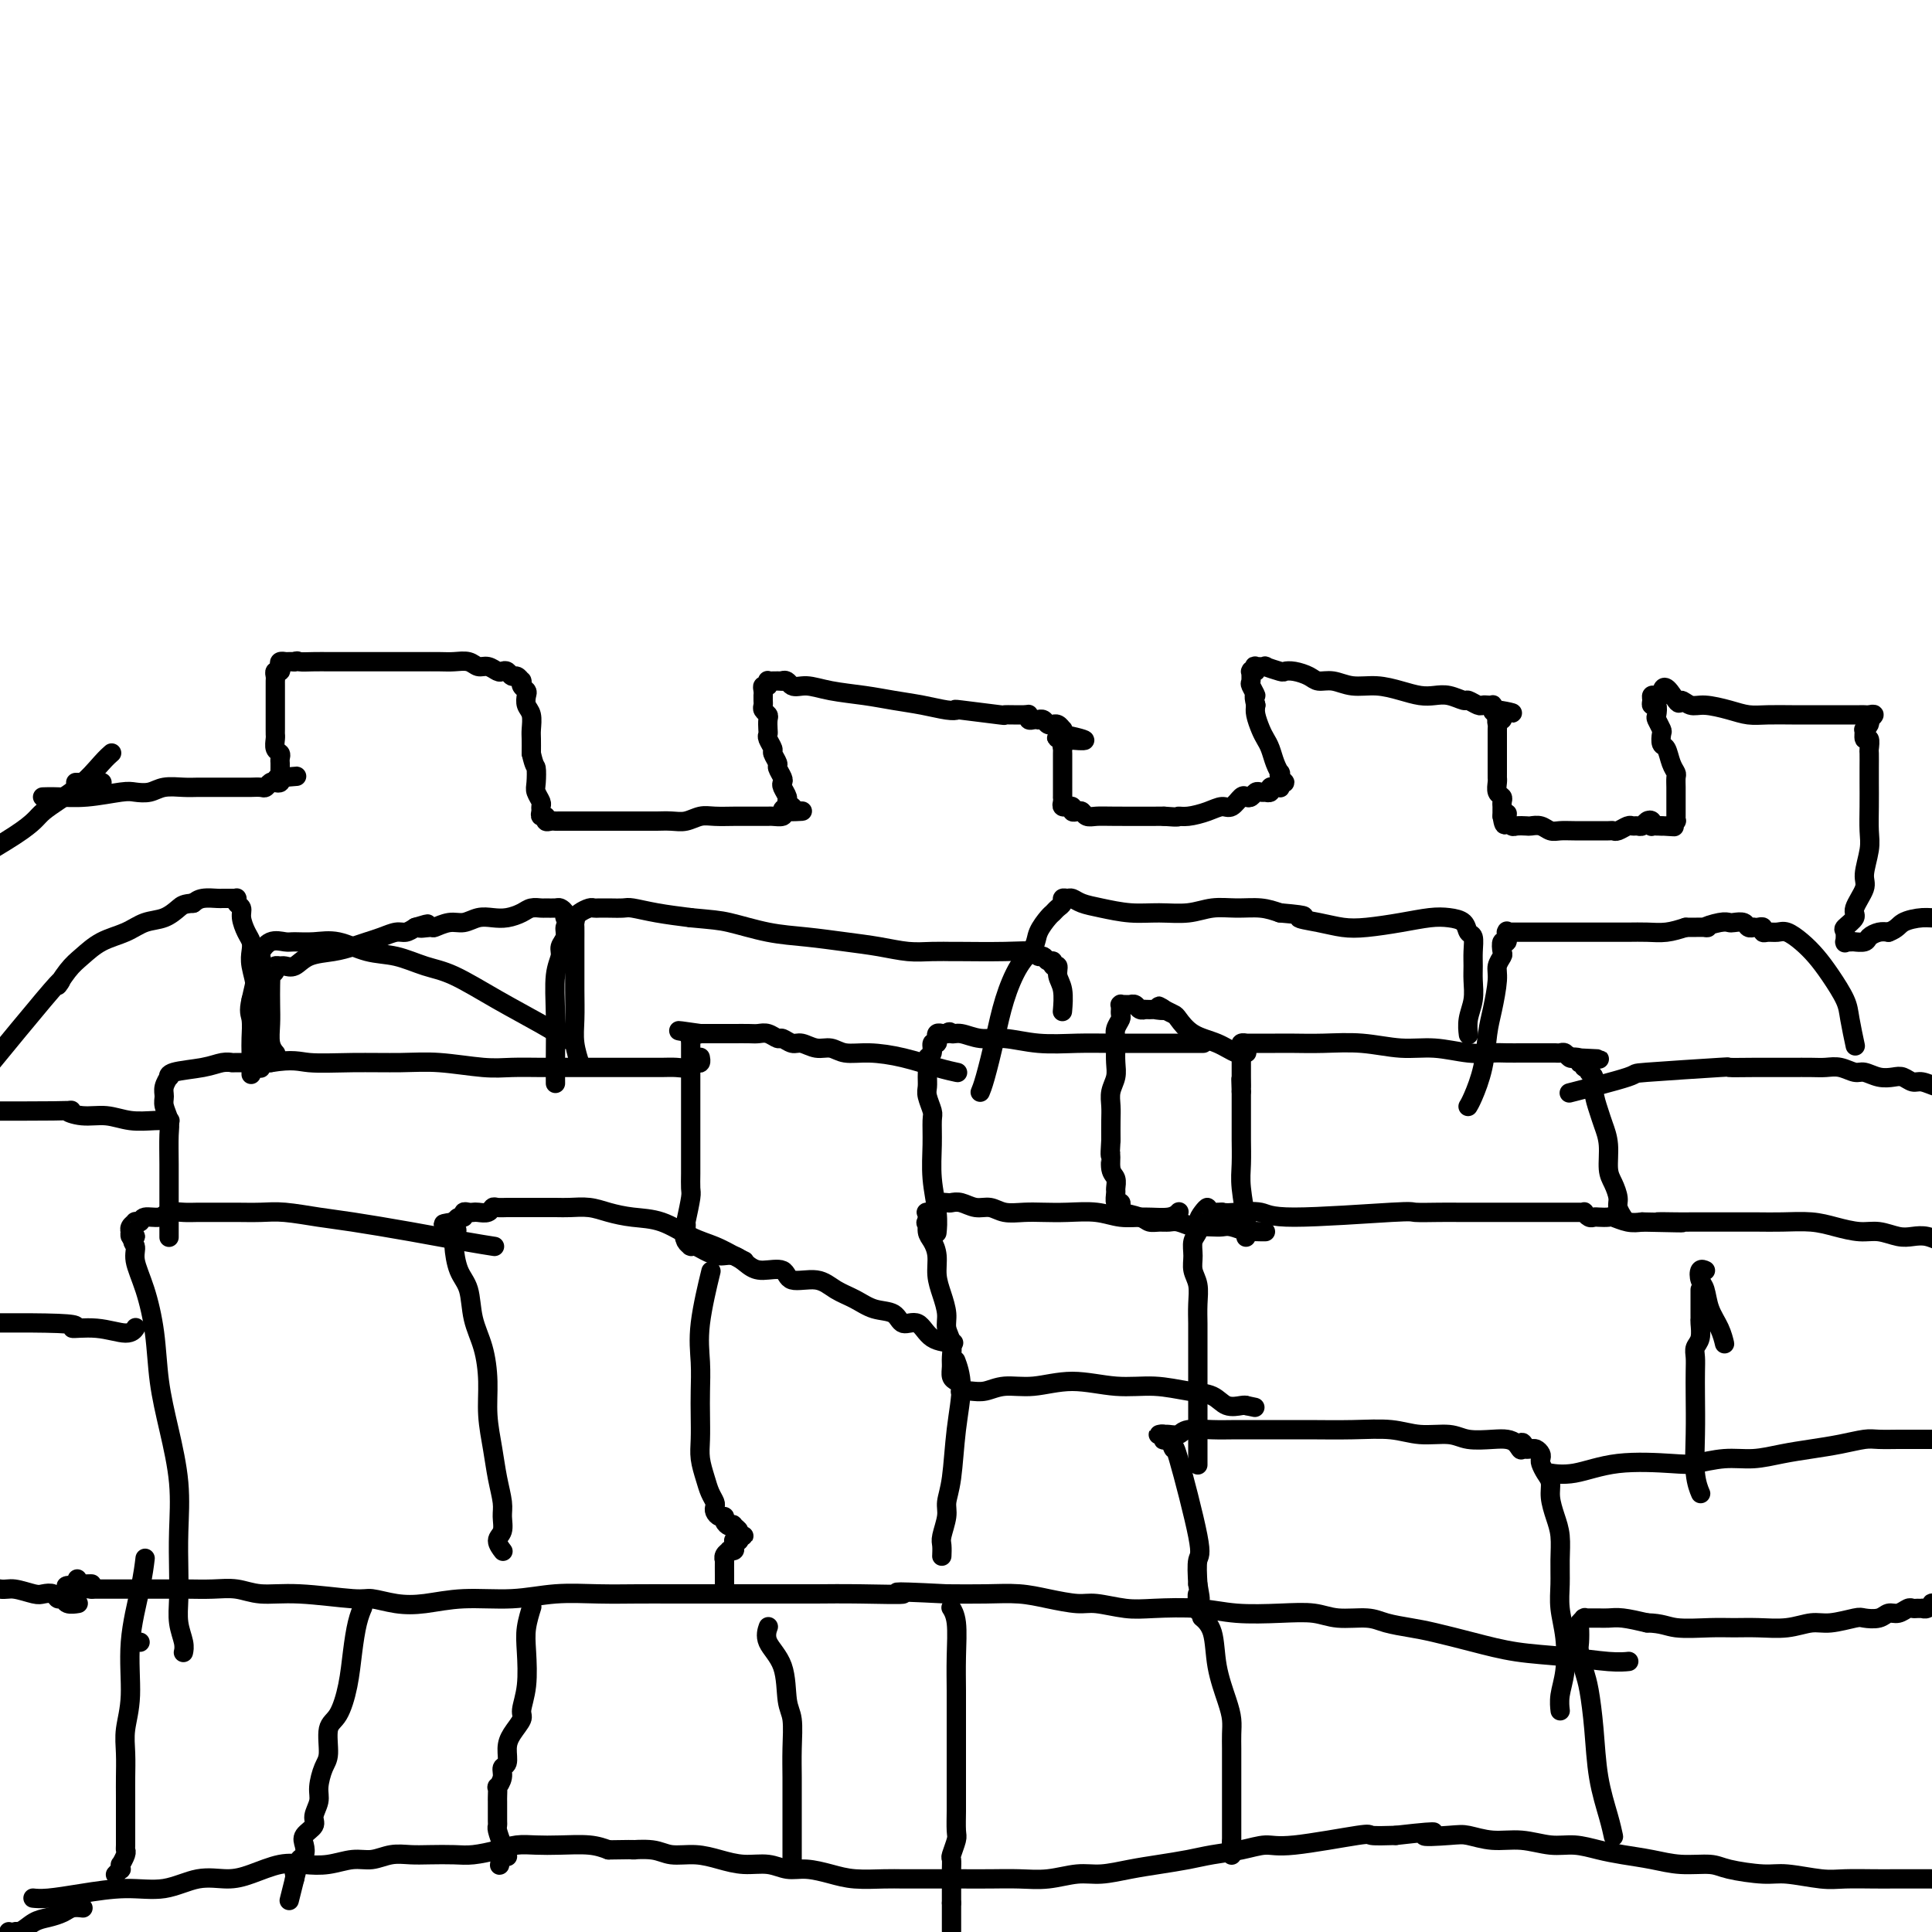 <svg viewBox='0 0 400 400' version='1.1' xmlns='http://www.w3.org/2000/svg' xmlns:xlink='http://www.w3.org/1999/xlink'><g fill='none' stroke='#000000' stroke-width='4' stroke-linecap='round' stroke-linejoin='round'><path d='M9,165c0.000,-0.000 0.001,-0.000 0,0c-0.001,0.000 -0.002,0.000 0,0c0.002,-0.000 0.008,-0.000 0,0c-0.008,0.000 -0.028,0.001 0,0c0.028,-0.001 0.105,-0.004 0,0c-0.105,0.004 -0.391,0.015 0,0c0.391,-0.015 1.459,-0.056 3,0c1.541,0.056 3.556,0.207 6,0c2.444,-0.207 5.319,-0.774 7,-1c1.681,-0.226 2.168,-0.113 3,0c0.832,0.113 2.007,0.226 3,0c0.993,-0.226 1.803,-0.793 3,-1c1.197,-0.207 2.782,-0.056 4,0c1.218,0.056 2.071,0.015 3,0c0.929,-0.015 1.936,-0.004 3,0c1.064,0.004 2.187,0.001 3,0c0.813,-0.001 1.317,0.001 2,0c0.683,-0.001 1.545,-0.004 2,0c0.455,0.004 0.503,0.015 1,0c0.497,-0.015 1.443,-0.056 2,0c0.557,0.056 0.724,0.208 1,0c0.276,-0.208 0.662,-0.777 1,-1c0.338,-0.223 0.630,-0.098 1,0c0.370,0.098 0.820,0.171 1,0c0.180,-0.171 0.090,-0.585 0,-1'/><path d='M58,161c7.503,-0.614 1.762,-0.150 0,0c-1.762,0.150 0.456,-0.015 1,0c0.544,0.015 -0.586,0.210 -1,0c-0.414,-0.210 -0.111,-0.826 0,-1c0.111,-0.174 0.029,0.094 0,0c-0.029,-0.094 -0.007,-0.550 0,-1c0.007,-0.450 -0.002,-0.893 0,-1c0.002,-0.107 0.015,0.122 0,0c-0.015,-0.122 -0.056,-0.597 0,-1c0.056,-0.403 0.211,-0.736 0,-1c-0.211,-0.264 -0.789,-0.461 -1,-1c-0.211,-0.539 -0.057,-1.421 0,-2c0.057,-0.579 0.015,-0.855 0,-1c-0.015,-0.145 -0.004,-0.157 0,-1c0.004,-0.843 0.001,-2.515 0,-3c-0.001,-0.485 -0.000,0.217 0,0c0.000,-0.217 0.000,-1.354 0,-2c-0.000,-0.646 0.000,-0.803 0,-1c-0.000,-0.197 -0.001,-0.435 0,-1c0.001,-0.565 0.004,-1.457 0,-2c-0.004,-0.543 -0.015,-0.737 0,-1c0.015,-0.263 0.055,-0.596 0,-1c-0.055,-0.404 -0.207,-0.879 0,-1c0.207,-0.121 0.773,0.111 1,0c0.227,-0.111 0.116,-0.566 0,-1c-0.116,-0.434 -0.238,-0.848 0,-1c0.238,-0.152 0.837,-0.041 1,0c0.163,0.041 -0.110,0.011 0,0c0.110,-0.011 0.603,-0.003 1,0c0.397,0.003 0.699,0.002 1,0'/><path d='M61,137c0.707,-0.309 0.475,-0.083 1,0c0.525,0.083 1.806,0.022 3,0c1.194,-0.022 2.300,-0.006 3,0c0.700,0.006 0.996,0.002 2,0c1.004,-0.002 2.718,-0.000 4,0c1.282,0.000 2.132,0.000 3,0c0.868,-0.000 1.754,0.000 3,0c1.246,-0.000 2.851,-0.001 4,0c1.149,0.001 1.841,0.004 3,0c1.159,-0.004 2.786,-0.016 4,0c1.214,0.016 2.017,0.061 3,0c0.983,-0.061 2.147,-0.226 3,0c0.853,0.226 1.394,0.844 2,1c0.606,0.156 1.276,-0.150 2,0c0.724,0.150 1.503,0.757 2,1c0.497,0.243 0.711,0.121 1,0c0.289,-0.121 0.652,-0.243 1,0c0.348,0.243 0.682,0.850 1,1c0.318,0.150 0.621,-0.157 1,0c0.379,0.157 0.832,0.777 1,1c0.168,0.223 0.049,0.049 0,0c-0.049,-0.049 -0.027,0.027 0,0c0.027,-0.027 0.059,-0.159 0,0c-0.059,0.159 -0.208,0.608 0,1c0.208,0.392 0.774,0.728 1,1c0.226,0.272 0.113,0.481 0,1c-0.113,0.519 -0.226,1.349 0,2c0.226,0.651 0.793,1.123 1,2c0.207,0.877 0.056,2.159 0,3c-0.056,0.841 -0.016,1.240 0,2c0.016,0.760 0.008,1.880 0,3'/><path d='M110,156c0.686,2.997 0.902,2.491 1,3c0.098,0.509 0.079,2.034 0,3c-0.079,0.966 -0.218,1.373 0,2c0.218,0.627 0.795,1.473 1,2c0.205,0.527 0.040,0.733 0,1c-0.040,0.267 0.045,0.593 0,1c-0.045,0.407 -0.219,0.894 0,1c0.219,0.106 0.830,-0.168 1,0c0.170,0.168 -0.102,0.777 0,1c0.102,0.223 0.579,0.060 1,0c0.421,-0.060 0.787,-0.016 1,0c0.213,0.016 0.271,0.004 1,0c0.729,-0.004 2.127,-0.001 3,0c0.873,0.001 1.221,0.000 2,0c0.779,-0.000 1.990,-0.000 3,0c1.010,0.000 1.821,-0.000 3,0c1.179,0.000 2.727,0.001 4,0c1.273,-0.001 2.269,-0.004 3,0c0.731,0.004 1.195,0.015 2,0c0.805,-0.015 1.951,-0.057 3,0c1.049,0.057 2.000,0.211 3,0c1.000,-0.211 2.049,-0.789 3,-1c0.951,-0.211 1.803,-0.057 3,0c1.197,0.057 2.739,0.015 4,0c1.261,-0.015 2.240,-0.003 3,0c0.760,0.003 1.300,-0.002 2,0c0.700,0.002 1.559,0.011 2,0c0.441,-0.011 0.465,-0.041 1,0c0.535,0.041 1.581,0.155 2,0c0.419,-0.155 0.209,-0.577 0,-1'/><path d='M162,168c7.514,-0.248 2.799,0.130 1,0c-1.799,-0.130 -0.682,-0.770 0,-1c0.682,-0.230 0.930,-0.049 1,0c0.070,0.049 -0.037,-0.032 0,0c0.037,0.032 0.220,0.177 0,0c-0.220,-0.177 -0.842,-0.676 -1,-1c-0.158,-0.324 0.150,-0.472 0,-1c-0.150,-0.528 -0.757,-1.436 -1,-2c-0.243,-0.564 -0.122,-0.785 0,-1c0.122,-0.215 0.244,-0.424 0,-1c-0.244,-0.576 -0.854,-1.520 -1,-2c-0.146,-0.480 0.171,-0.496 0,-1c-0.171,-0.504 -0.830,-1.496 -1,-2c-0.170,-0.504 0.150,-0.520 0,-1c-0.150,-0.480 -0.771,-1.424 -1,-2c-0.229,-0.576 -0.065,-0.784 0,-1c0.065,-0.216 0.032,-0.439 0,-1c-0.032,-0.561 -0.061,-1.459 0,-2c0.061,-0.541 0.213,-0.723 0,-1c-0.213,-0.277 -0.789,-0.648 -1,-1c-0.211,-0.352 -0.056,-0.686 0,-1c0.056,-0.314 0.014,-0.610 0,-1c-0.014,-0.390 -0.000,-0.874 0,-1c0.000,-0.126 -0.014,0.106 0,0c0.014,-0.106 0.056,-0.550 0,-1c-0.056,-0.450 -0.209,-0.905 0,-1c0.209,-0.095 0.780,0.171 1,0c0.220,-0.171 0.090,-0.778 0,-1c-0.090,-0.222 -0.140,-0.060 0,0c0.140,0.060 0.468,0.017 1,0c0.532,-0.017 1.266,-0.009 2,0'/><path d='M162,141c0.946,-0.534 1.311,0.630 2,1c0.689,0.370 1.702,-0.056 3,0c1.298,0.056 2.882,0.593 5,1c2.118,0.407 4.768,0.684 7,1c2.232,0.316 4.044,0.672 6,1c1.956,0.328 4.057,0.628 6,1c1.943,0.372 3.728,0.818 5,1c1.272,0.182 2.029,0.102 2,0c-0.029,-0.102 -0.845,-0.224 1,0c1.845,0.224 6.350,0.796 8,1c1.650,0.204 0.445,0.041 1,0c0.555,-0.041 2.871,0.042 4,0c1.129,-0.042 1.072,-0.207 1,0c-0.072,0.207 -0.160,0.787 0,1c0.160,0.213 0.567,0.061 1,0c0.433,-0.061 0.890,-0.031 1,0c0.110,0.031 -0.129,0.061 0,0c0.129,-0.061 0.626,-0.214 1,0c0.374,0.214 0.626,0.793 1,1c0.374,0.207 0.871,0.041 1,0c0.129,-0.041 -0.109,0.044 0,0c0.109,-0.044 0.565,-0.218 1,0c0.435,0.218 0.848,0.828 1,1c0.152,0.172 0.043,-0.094 0,0c-0.043,0.094 -0.022,0.547 0,1'/><path d='M220,152c8.973,1.940 2.404,1.290 0,1c-2.404,-0.290 -0.644,-0.219 0,0c0.644,0.219 0.173,0.587 0,1c-0.173,0.413 -0.046,0.870 0,1c0.046,0.130 0.012,-0.066 0,0c-0.012,0.066 -0.003,0.394 0,1c0.003,0.606 0.001,1.491 0,2c-0.001,0.509 -0.000,0.644 0,1c0.000,0.356 0.000,0.934 0,1c-0.000,0.066 0.000,-0.381 0,0c-0.000,0.381 -0.000,1.590 0,2c0.000,0.410 0.000,0.022 0,0c-0.000,-0.022 -0.001,0.324 0,1c0.001,0.676 0.004,1.684 0,2c-0.004,0.316 -0.016,-0.059 0,0c0.016,0.059 0.061,0.551 0,1c-0.061,0.449 -0.227,0.856 0,1c0.227,0.144 0.848,0.025 1,0c0.152,-0.025 -0.166,0.045 0,0c0.166,-0.045 0.817,-0.204 1,0c0.183,0.204 -0.103,0.773 0,1c0.103,0.227 0.595,0.113 1,0c0.405,-0.113 0.722,-0.227 1,0c0.278,0.227 0.518,0.793 1,1c0.482,0.207 1.207,0.056 2,0c0.793,-0.056 1.655,-0.016 4,0c2.345,0.016 6.172,0.008 10,0'/><path d='M241,169c3.551,0.298 2.929,0.043 3,0c0.071,-0.043 0.835,0.124 2,0c1.165,-0.124 2.732,-0.541 4,-1c1.268,-0.459 2.238,-0.959 3,-1c0.762,-0.041 1.318,0.378 2,0c0.682,-0.378 1.492,-1.551 2,-2c0.508,-0.449 0.715,-0.173 1,0c0.285,0.173 0.650,0.242 1,0c0.350,-0.242 0.686,-0.796 1,-1c0.314,-0.204 0.605,-0.058 1,0c0.395,0.058 0.893,0.030 1,0c0.107,-0.030 -0.178,-0.061 0,0c0.178,0.061 0.818,0.213 1,0c0.182,-0.213 -0.095,-0.793 0,-1c0.095,-0.207 0.560,-0.042 1,0c0.440,0.042 0.855,-0.041 1,0c0.145,0.041 0.021,0.204 0,0c-0.021,-0.204 0.061,-0.777 0,-1c-0.061,-0.223 -0.264,-0.097 0,0c0.264,0.097 0.996,0.165 1,0c0.004,-0.165 -0.720,-0.561 -1,-1c-0.280,-0.439 -0.117,-0.919 0,-1c0.117,-0.081 0.186,0.236 0,0c-0.186,-0.236 -0.628,-1.025 -1,-2c-0.372,-0.975 -0.674,-2.134 -1,-3c-0.326,-0.866 -0.675,-1.438 -1,-2c-0.325,-0.562 -0.626,-1.113 -1,-2c-0.374,-0.887 -0.821,-2.111 -1,-3c-0.179,-0.889 -0.089,-1.445 0,-2'/><path d='M260,146c-0.713,-2.814 0.005,-1.850 0,-2c-0.005,-0.150 -0.734,-1.413 -1,-2c-0.266,-0.587 -0.068,-0.496 0,-1c0.068,-0.504 0.005,-1.603 0,-2c-0.005,-0.397 0.049,-0.092 0,0c-0.049,0.092 -0.201,-0.028 0,0c0.201,0.028 0.755,0.203 1,0c0.245,-0.203 0.181,-0.783 0,-1c-0.181,-0.217 -0.481,-0.072 0,0c0.481,0.072 1.741,0.071 2,0c0.259,-0.071 -0.485,-0.213 0,0c0.485,0.213 2.198,0.779 3,1c0.802,0.221 0.692,0.097 1,0c0.308,-0.097 1.032,-0.166 2,0c0.968,0.166 2.179,0.565 3,1c0.821,0.435 1.251,0.904 2,1c0.749,0.096 1.817,-0.181 3,0c1.183,0.181 2.480,0.819 4,1c1.520,0.181 3.263,-0.096 5,0c1.737,0.096 3.467,0.566 5,1c1.533,0.434 2.868,0.833 4,1c1.132,0.167 2.061,0.101 3,0c0.939,-0.101 1.887,-0.237 3,0c1.113,0.237 2.392,0.848 3,1c0.608,0.152 0.545,-0.155 1,0c0.455,0.155 1.428,0.773 2,1c0.572,0.227 0.742,0.064 1,0c0.258,-0.064 0.605,-0.027 1,0c0.395,0.027 0.837,0.046 1,0c0.163,-0.046 0.047,-0.156 0,0c-0.047,0.156 -0.023,0.578 0,1'/><path d='M309,147c7.514,1.331 2.798,0.159 1,0c-1.798,-0.159 -0.677,0.693 0,1c0.677,0.307 0.910,0.067 1,0c0.090,-0.067 0.038,0.038 0,0c-0.038,-0.038 -0.063,-0.217 0,0c0.063,0.217 0.213,0.832 0,1c-0.213,0.168 -0.789,-0.110 -1,0c-0.211,0.110 -0.057,0.607 0,1c0.057,0.393 0.015,0.682 0,1c-0.015,0.318 -0.004,0.667 0,1c0.004,0.333 0.001,0.652 0,1c-0.001,0.348 -0.000,0.727 0,1c0.000,0.273 -0.000,0.441 0,1c0.000,0.559 0.000,1.511 0,2c-0.000,0.489 -0.001,0.516 0,1c0.001,0.484 0.004,1.425 0,2c-0.004,0.575 -0.015,0.784 0,1c0.015,0.216 0.057,0.439 0,1c-0.057,0.561 -0.211,1.460 0,2c0.211,0.540 0.789,0.722 1,1c0.211,0.278 0.057,0.652 0,1c-0.057,0.348 -0.015,0.671 0,1c0.015,0.329 0.004,0.666 0,1c-0.004,0.334 -0.002,0.667 0,1'/><path d='M311,169c0.537,3.421 0.879,0.973 1,0c0.121,-0.973 0.020,-0.471 0,0c-0.020,0.471 0.040,0.911 0,1c-0.040,0.089 -0.180,-0.172 0,0c0.180,0.172 0.681,0.777 1,1c0.319,0.223 0.456,0.063 1,0c0.544,-0.063 1.496,-0.031 2,0c0.504,0.031 0.559,0.061 1,0c0.441,-0.061 1.267,-0.212 2,0c0.733,0.212 1.371,0.789 2,1c0.629,0.211 1.247,0.057 2,0c0.753,-0.057 1.641,-0.015 3,0c1.359,0.015 3.189,0.005 4,0c0.811,-0.005 0.602,-0.005 1,0c0.398,0.005 1.402,0.016 2,0c0.598,-0.016 0.790,-0.057 1,0c0.210,0.057 0.437,0.212 1,0c0.563,-0.212 1.460,-0.792 2,-1c0.540,-0.208 0.723,-0.043 1,0c0.277,0.043 0.649,-0.037 1,0c0.351,0.037 0.682,0.192 1,0c0.318,-0.192 0.624,-0.731 1,-1c0.376,-0.269 0.822,-0.268 1,0c0.178,0.268 0.089,0.804 0,1c-0.089,0.196 -0.178,0.053 0,0c0.178,-0.053 0.622,-0.015 1,0c0.378,0.015 0.689,0.008 1,0'/><path d='M344,171c5.117,0.309 1.410,0.083 0,0c-1.410,-0.083 -0.522,-0.021 0,0c0.522,0.021 0.680,0.002 1,0c0.320,-0.002 0.804,0.014 1,0c0.196,-0.014 0.105,-0.059 0,0c-0.105,0.059 -0.224,0.223 0,0c0.224,-0.223 0.792,-0.832 1,-1c0.208,-0.168 0.056,0.107 0,0c-0.056,-0.107 -0.015,-0.595 0,-1c0.015,-0.405 0.004,-0.728 0,-1c-0.004,-0.272 -0.000,-0.492 0,-1c0.000,-0.508 -0.003,-1.304 0,-2c0.003,-0.696 0.012,-1.294 0,-2c-0.012,-0.706 -0.045,-1.522 0,-2c0.045,-0.478 0.170,-0.618 0,-1c-0.170,-0.382 -0.633,-1.004 -1,-2c-0.367,-0.996 -0.638,-2.365 -1,-3c-0.362,-0.635 -0.815,-0.536 -1,-1c-0.185,-0.464 -0.101,-1.491 0,-2c0.101,-0.509 0.219,-0.500 0,-1c-0.219,-0.500 -0.777,-1.510 -1,-2c-0.223,-0.490 -0.113,-0.461 0,-1c0.113,-0.539 0.229,-1.647 0,-2c-0.229,-0.353 -0.804,0.049 -1,0c-0.196,-0.049 -0.014,-0.549 0,-1c0.014,-0.451 -0.141,-0.853 0,-1c0.141,-0.147 0.576,-0.040 1,0c0.424,0.040 0.835,0.011 1,0c0.165,-0.011 0.082,-0.006 0,0'/><path d='M344,144c0.179,-3.779 2.126,-0.225 3,1c0.874,1.225 0.673,0.122 1,0c0.327,-0.122 1.181,0.738 2,1c0.819,0.262 1.605,-0.073 3,0c1.395,0.073 3.401,0.556 5,1c1.599,0.444 2.791,0.851 4,1c1.209,0.149 2.435,0.040 4,0c1.565,-0.040 3.470,-0.011 5,0c1.530,0.011 2.686,0.003 4,0c1.314,-0.003 2.786,-0.001 4,0c1.214,0.001 2.170,0.001 3,0c0.830,-0.001 1.534,-0.001 2,0c0.466,0.001 0.696,0.004 1,0c0.304,-0.004 0.684,-0.016 1,0c0.316,0.016 0.569,0.060 1,0c0.431,-0.060 1.041,-0.223 1,0c-0.041,0.223 -0.733,0.833 -1,1c-0.267,0.167 -0.110,-0.109 0,0c0.110,0.109 0.174,0.603 0,1c-0.174,0.397 -0.587,0.699 -1,1'/><path d='M386,151c-0.293,0.334 -0.026,-0.330 0,0c0.026,0.330 -0.189,1.653 0,2c0.189,0.347 0.783,-0.282 1,0c0.217,0.282 0.058,1.473 0,2c-0.058,0.527 -0.016,0.388 0,1c0.016,0.612 0.005,1.975 0,3c-0.005,1.025 -0.006,1.713 0,3c0.006,1.287 0.018,3.172 0,5c-0.018,1.828 -0.065,3.600 0,5c0.065,1.400 0.244,2.430 0,4c-0.244,1.570 -0.910,3.682 -1,5c-0.090,1.318 0.396,1.843 0,3c-0.396,1.157 -1.675,2.944 -2,4c-0.325,1.056 0.305,1.379 0,2c-0.305,0.621 -1.546,1.539 -2,2c-0.454,0.461 -0.122,0.463 0,1c0.122,0.537 0.035,1.608 0,2c-0.035,0.392 -0.019,0.105 0,0c0.019,-0.105 0.042,-0.028 0,0c-0.042,0.028 -0.148,0.008 0,0c0.148,-0.008 0.550,-0.005 1,0c0.450,0.005 0.950,0.012 1,0c0.050,-0.012 -0.348,-0.042 0,0c0.348,0.042 1.444,0.156 2,0c0.556,-0.156 0.573,-0.580 1,-1c0.427,-0.420 1.265,-0.834 2,-1c0.735,-0.166 1.368,-0.083 2,0'/><path d='M391,193c1.871,-0.699 2.047,-1.445 3,-2c0.953,-0.555 2.682,-0.919 4,-1c1.318,-0.081 2.223,0.122 3,0c0.777,-0.122 1.425,-0.567 2,-1c0.575,-0.433 1.076,-0.852 2,-1c0.924,-0.148 2.269,-0.024 3,0c0.731,0.024 0.846,-0.052 1,0c0.154,0.052 0.346,0.231 1,0c0.654,-0.231 1.769,-0.871 2,-1c0.231,-0.129 -0.423,0.254 0,0c0.423,-0.254 1.921,-1.145 3,-2c1.079,-0.855 1.737,-1.673 2,-2c0.263,-0.327 0.132,-0.164 0,0'/><path d='M21,162c-0.000,0.000 -0.000,0.000 0,0c0.000,0.000 0.000,0.000 0,0c-0.000,0.000 -0.000,0.000 0,0c0.000,0.000 0.001,0.000 0,0c-0.001,0.000 -0.005,0.000 0,0c0.005,0.000 0.018,0.000 0,0c-0.018,0.000 -0.068,0.000 0,0c0.068,0.000 0.255,0.000 0,0c-0.255,0.000 -0.953,0.000 -2,0c-1.047,0.000 -2.442,0.000 -3,0c-0.558,0.000 -0.279,0.000 0,0'/><path d='M23,156c-0.000,0.000 -0.000,0.000 0,0c0.000,-0.000 0.000,-0.000 0,0c-0.000,0.000 -0.000,0.000 0,0c0.000,-0.000 0.001,-0.001 0,0c-0.001,0.001 -0.005,0.004 0,0c0.005,-0.004 0.017,-0.015 0,0c-0.017,0.015 -0.064,0.055 0,0c0.064,-0.055 0.240,-0.206 0,0c-0.240,0.206 -0.894,0.768 -2,2c-1.106,1.232 -2.664,3.134 -5,5c-2.336,1.866 -5.451,3.696 -7,5c-1.549,1.304 -1.532,2.082 -6,5c-4.468,2.918 -13.419,7.977 -17,10c-3.581,2.023 -1.790,1.012 0,0'/><path d='M7,393c-0.001,-0.000 -0.002,-0.000 0,0c0.002,0.000 0.007,0.001 0,0c-0.007,-0.001 -0.025,-0.003 0,0c0.025,0.003 0.093,0.011 0,0c-0.093,-0.011 -0.348,-0.039 0,0c0.348,0.039 1.298,0.146 3,0c1.702,-0.146 4.156,-0.546 7,-1c2.844,-0.454 6.079,-0.960 9,-1c2.921,-0.040 5.530,0.388 8,0c2.470,-0.388 4.803,-1.593 7,-2c2.197,-0.407 4.260,-0.017 6,0c1.740,0.017 3.158,-0.339 5,-1c1.842,-0.661 4.110,-1.626 6,-2c1.890,-0.374 3.404,-0.157 5,0c1.596,0.157 3.273,0.252 5,0c1.727,-0.252 3.503,-0.852 5,-1c1.497,-0.148 2.715,0.156 4,0c1.285,-0.156 2.639,-0.773 4,-1c1.361,-0.227 2.730,-0.064 4,0c1.270,0.064 2.439,0.027 4,0c1.561,-0.027 3.512,-0.046 5,0c1.488,0.046 2.514,0.156 4,0c1.486,-0.156 3.433,-0.578 5,-1c1.567,-0.422 2.754,-0.842 4,-1c1.246,-0.158 2.550,-0.053 4,0c1.450,0.053 3.044,0.053 5,0c1.956,-0.053 4.273,-0.158 6,0c1.727,0.158 2.863,0.579 4,1'/><path d='M126,383c7.899,-0.138 5.147,0.018 5,0c-0.147,-0.018 2.311,-0.211 4,0c1.689,0.211 2.608,0.826 4,1c1.392,0.174 3.257,-0.093 5,0c1.743,0.093 3.364,0.546 5,1c1.636,0.454 3.287,0.909 5,1c1.713,0.091 3.488,-0.182 5,0c1.512,0.182 2.761,0.819 4,1c1.239,0.181 2.469,-0.095 4,0c1.531,0.095 3.362,0.561 5,1c1.638,0.439 3.084,0.850 5,1c1.916,0.150 4.303,0.040 6,0c1.697,-0.040 2.703,-0.011 4,0c1.297,0.011 2.883,0.004 5,0c2.117,-0.004 4.764,-0.005 7,0c2.236,0.005 4.059,0.016 6,0c1.941,-0.016 3.998,-0.060 6,0c2.002,0.060 3.948,0.223 6,0c2.052,-0.223 4.211,-0.833 6,-1c1.789,-0.167 3.207,0.110 5,0c1.793,-0.110 3.959,-0.606 6,-1c2.041,-0.394 3.957,-0.684 6,-1c2.043,-0.316 4.214,-0.657 6,-1c1.786,-0.343 3.187,-0.688 5,-1c1.813,-0.312 4.037,-0.591 6,-1c1.963,-0.409 3.664,-0.947 5,-1c1.336,-0.053 2.307,0.377 6,0c3.693,-0.377 10.110,-1.563 13,-2c2.890,-0.437 2.254,-0.125 3,0c0.746,0.125 2.873,0.062 5,0'/><path d='M289,380c12.243,-1.397 6.849,-0.389 6,0c-0.849,0.389 2.845,0.161 5,0c2.155,-0.161 2.771,-0.254 4,0c1.229,0.254 3.073,0.856 5,1c1.927,0.144 3.938,-0.169 6,0c2.062,0.169 4.174,0.818 6,1c1.826,0.182 3.364,-0.105 5,0c1.636,0.105 3.369,0.602 5,1c1.631,0.398 3.160,0.698 5,1c1.840,0.302 3.990,0.607 6,1c2.010,0.393 3.878,0.875 6,1c2.122,0.125 4.496,-0.106 6,0c1.504,0.106 2.136,0.550 4,1c1.864,0.450 4.960,0.905 7,1c2.040,0.095 3.024,-0.171 5,0c1.976,0.171 4.945,0.778 7,1c2.055,0.222 3.196,0.060 5,0c1.804,-0.060 4.272,-0.016 6,0c1.728,0.016 2.717,0.004 4,0c1.283,-0.004 2.862,0.000 4,0c1.138,-0.000 1.837,-0.004 3,0c1.163,0.004 2.792,0.017 4,0c1.208,-0.017 1.997,-0.065 3,0c1.003,0.065 2.222,0.241 3,0c0.778,-0.241 1.116,-0.899 2,-1c0.884,-0.101 2.314,0.354 3,0c0.686,-0.354 0.627,-1.518 1,-2c0.373,-0.482 1.177,-0.284 2,-1c0.823,-0.716 1.664,-2.348 2,-3c0.336,-0.652 0.168,-0.326 0,0'/><path d='M334,380c-0.000,-0.000 -0.000,-0.000 0,0c0.000,0.000 0.000,0.000 0,0c-0.000,-0.000 -0.000,-0.001 0,0c0.000,0.001 0.001,0.003 0,0c-0.001,-0.003 -0.002,-0.010 0,0c0.002,0.010 0.008,0.037 0,0c-0.008,-0.037 -0.029,-0.138 0,0c0.029,0.138 0.110,0.515 0,0c-0.110,-0.515 -0.410,-1.921 -1,-4c-0.590,-2.079 -1.468,-4.830 -2,-8c-0.532,-3.170 -0.717,-6.759 -1,-10c-0.283,-3.241 -0.664,-6.133 -1,-8c-0.336,-1.867 -0.627,-2.710 -1,-4c-0.373,-1.290 -0.828,-3.029 -1,-4c-0.172,-0.971 -0.060,-1.174 0,-2c0.060,-0.826 0.068,-2.274 0,-3c-0.068,-0.726 -0.210,-0.730 0,-1c0.210,-0.270 0.773,-0.804 1,-1c0.227,-0.196 0.116,-0.052 0,0c-0.116,0.052 -0.239,0.014 0,0c0.239,-0.014 0.840,-0.004 1,0c0.160,0.004 -0.121,0.000 0,0c0.121,-0.000 0.646,0.003 1,0c0.354,-0.003 0.538,-0.011 1,0c0.462,0.011 1.201,0.041 2,0c0.799,-0.041 1.657,-0.155 3,0c1.343,0.155 3.172,0.577 5,1'/><path d='M341,336c3.165,0.072 4.078,0.752 6,1c1.922,0.248 4.853,0.062 7,0c2.147,-0.062 3.510,-0.002 5,0c1.490,0.002 3.107,-0.056 5,0c1.893,0.056 4.064,0.225 6,0c1.936,-0.225 3.639,-0.844 5,-1c1.361,-0.156 2.381,0.150 4,0c1.619,-0.150 3.837,-0.757 5,-1c1.163,-0.243 1.271,-0.121 2,0c0.729,0.121 2.079,0.243 3,0c0.921,-0.243 1.412,-0.850 2,-1c0.588,-0.150 1.272,0.156 2,0c0.728,-0.156 1.501,-0.774 2,-1c0.499,-0.226 0.725,-0.060 1,0c0.275,0.060 0.600,0.012 1,0c0.400,-0.012 0.877,0.011 1,0c0.123,-0.011 -0.107,-0.055 0,0c0.107,0.055 0.552,0.211 1,0c0.448,-0.211 0.898,-0.789 1,-1c0.102,-0.211 -0.144,-0.057 0,0c0.144,0.057 0.678,0.015 1,0c0.322,-0.015 0.433,-0.004 1,0c0.567,0.004 1.591,0.001 2,0c0.409,-0.001 0.205,-0.001 0,0'/><path d='M337,344c-0.000,0.000 -0.000,0.000 0,0c0.000,-0.000 0.000,-0.000 0,0c-0.000,0.000 -0.001,0.000 0,0c0.001,-0.000 0.002,-0.000 0,0c-0.002,0.000 -0.009,0.001 0,0c0.009,-0.001 0.033,-0.003 0,0c-0.033,0.003 -0.123,0.013 0,0c0.123,-0.013 0.458,-0.048 0,0c-0.458,0.048 -1.711,0.178 -4,0c-2.289,-0.178 -5.615,-0.664 -9,-1c-3.385,-0.336 -6.828,-0.524 -10,-1c-3.172,-0.476 -6.071,-1.242 -9,-2c-2.929,-0.758 -5.886,-1.509 -8,-2c-2.114,-0.491 -3.386,-0.724 -5,-1c-1.614,-0.276 -3.572,-0.596 -5,-1c-1.428,-0.404 -2.326,-0.892 -4,-1c-1.674,-0.108 -4.124,0.163 -6,0c-1.876,-0.163 -3.180,-0.762 -5,-1c-1.820,-0.238 -4.158,-0.115 -7,0c-2.842,0.115 -6.189,0.223 -9,0c-2.811,-0.223 -5.085,-0.777 -8,-1c-2.915,-0.223 -6.470,-0.115 -9,0c-2.530,0.115 -4.036,0.237 -6,0c-1.964,-0.237 -4.385,-0.834 -6,-1c-1.615,-0.166 -2.425,0.099 -4,0c-1.575,-0.099 -3.917,-0.563 -6,-1c-2.083,-0.437 -3.907,-0.849 -6,-1c-2.093,-0.151 -4.455,-0.043 -7,0c-2.545,0.043 -5.272,0.022 -8,0'/><path d='M196,330c-15.072,-0.774 -9.251,-0.207 -9,0c0.251,0.207 -5.066,0.056 -9,0c-3.934,-0.056 -6.483,-0.015 -9,0c-2.517,0.015 -5.003,0.004 -8,0c-2.997,-0.004 -6.507,-0.001 -9,0c-2.493,0.001 -3.970,-0.001 -6,0c-2.030,0.001 -4.615,0.004 -7,0c-2.385,-0.004 -4.571,-0.016 -7,0c-2.429,0.016 -5.099,0.060 -8,0c-2.901,-0.060 -6.031,-0.225 -9,0c-2.969,0.225 -5.776,0.841 -9,1c-3.224,0.159 -6.866,-0.138 -10,0c-3.134,0.138 -5.760,0.713 -8,1c-2.240,0.287 -4.093,0.288 -6,0c-1.907,-0.288 -3.867,-0.866 -5,-1c-1.133,-0.134 -1.439,0.174 -4,0c-2.561,-0.174 -7.378,-0.831 -11,-1c-3.622,-0.169 -6.049,0.151 -8,0c-1.951,-0.151 -3.425,-0.772 -5,-1c-1.575,-0.228 -3.250,-0.061 -5,0c-1.750,0.061 -3.575,0.016 -5,0c-1.425,-0.016 -2.450,-0.004 -4,0c-1.550,0.004 -3.623,0.001 -5,0c-1.377,-0.001 -2.057,-0.000 -3,0c-0.943,0.000 -2.150,0.000 -3,0c-0.850,-0.000 -1.344,-0.000 -2,0c-0.656,0.000 -1.473,0.000 -2,0c-0.527,-0.000 -0.763,-0.000 -1,0'/><path d='M19,329c-9.928,-0.686 -3.249,-0.902 -1,-1c2.249,-0.098 0.067,-0.079 -1,0c-1.067,0.079 -1.018,0.217 -1,0c0.018,-0.217 0.005,-0.789 0,-1c-0.005,-0.211 -0.001,-0.060 0,0c0.001,0.060 0.001,0.030 0,0'/><path d='M159,337c-0.002,0.005 -0.003,0.009 0,0c0.003,-0.009 0.011,-0.032 0,0c-0.011,0.032 -0.043,0.120 0,0c0.043,-0.120 0.159,-0.446 0,0c-0.159,0.446 -0.593,1.664 0,3c0.593,1.336 2.211,2.790 3,5c0.789,2.210 0.747,5.178 1,7c0.253,1.822 0.800,2.500 1,4c0.200,1.500 0.054,3.822 0,6c-0.054,2.178 -0.014,4.212 0,6c0.014,1.788 0.004,3.330 0,5c-0.004,1.670 -0.001,3.467 0,5c0.001,1.533 0.000,2.803 0,4c-0.000,1.197 -0.000,2.322 0,3c0.000,0.678 0.000,0.908 0,1c-0.000,0.092 -0.000,0.046 0,0'/><path d='M110,333c0.000,-0.000 0.000,-0.000 0,0c-0.000,0.000 -0.000,0.001 0,0c0.000,-0.001 0.001,-0.003 0,0c-0.001,0.003 -0.004,0.012 0,0c0.004,-0.012 0.015,-0.047 0,0c-0.015,0.047 -0.055,0.174 0,0c0.055,-0.174 0.207,-0.650 0,0c-0.207,0.650 -0.772,2.424 -1,4c-0.228,1.576 -0.120,2.953 0,5c0.120,2.047 0.252,4.763 0,7c-0.252,2.237 -0.890,3.993 -1,5c-0.110,1.007 0.306,1.263 0,2c-0.306,0.737 -1.335,1.954 -2,3c-0.665,1.046 -0.967,1.920 -1,3c-0.033,1.080 0.201,2.364 0,3c-0.201,0.636 -0.839,0.622 -1,1c-0.161,0.378 0.153,1.146 0,2c-0.153,0.854 -0.773,1.792 -1,2c-0.227,0.208 -0.061,-0.314 0,0c0.061,0.314 0.016,1.464 0,2c-0.016,0.536 -0.004,0.459 0,1c0.004,0.541 0.000,1.702 0,2c-0.000,0.298 0.003,-0.265 0,0c-0.003,0.265 -0.011,1.360 0,2c0.011,0.640 0.041,0.826 0,1c-0.041,0.174 -0.155,0.335 0,1c0.155,0.665 0.577,1.832 1,3'/><path d='M104,382c-0.989,7.746 -0.461,2.612 0,1c0.461,-1.612 0.855,0.297 1,1c0.145,0.703 0.041,0.201 0,0c-0.041,-0.201 -0.021,-0.100 0,0'/><path d='M75,333c0.000,-0.001 0.001,-0.002 0,0c-0.001,0.002 -0.003,0.007 0,0c0.003,-0.007 0.012,-0.027 0,0c-0.012,0.027 -0.044,0.101 0,0c0.044,-0.101 0.164,-0.378 0,0c-0.164,0.378 -0.612,1.411 -1,3c-0.388,1.589 -0.716,3.735 -1,6c-0.284,2.265 -0.524,4.650 -1,7c-0.476,2.350 -1.189,4.667 -2,6c-0.811,1.333 -1.719,1.683 -2,3c-0.281,1.317 0.064,3.602 0,5c-0.064,1.398 -0.537,1.907 -1,3c-0.463,1.093 -0.916,2.768 -1,4c-0.084,1.232 0.202,2.020 0,3c-0.202,0.980 -0.890,2.150 -1,3c-0.110,0.850 0.359,1.379 0,2c-0.359,0.621 -1.545,1.332 -2,2c-0.455,0.668 -0.178,1.292 0,2c0.178,0.708 0.258,1.499 0,2c-0.258,0.501 -0.854,0.712 -1,1c-0.146,0.288 0.157,0.652 0,1c-0.157,0.348 -0.774,0.681 -1,1c-0.226,0.319 -0.061,0.624 0,1c0.061,0.376 0.017,0.822 0,1c-0.017,0.178 -0.009,0.089 0,0'/><path d='M61,389c-2.178,8.711 -0.622,2.489 0,0c0.622,-2.489 0.311,-1.244 0,0'/><path d='M29,340c0.000,0.000 0.000,0.000 0,0c0.000,0.000 0.000,0.000 0,0c0.000,0.000 0.000,0.000 0,0c-0.000,0.000 -0.000,0.000 0,0c0.000,0.000 0.000,0.000 0,0c0.000,0.000 0.000,0.000 0,0c-0.000,0.000 0.000,0.000 0,0c0.000,0.000 0.000,0.000 0,0c0.000,0.000 0.000,0.000 0,0'/><path d='M30,323c0.000,-0.002 0.001,-0.004 0,0c-0.001,0.004 -0.002,0.015 0,0c0.002,-0.015 0.007,-0.057 0,0c-0.007,0.057 -0.025,0.211 0,0c0.025,-0.211 0.094,-0.788 0,0c-0.094,0.788 -0.351,2.940 -1,6c-0.649,3.060 -1.691,7.028 -2,11c-0.309,3.972 0.113,7.946 0,11c-0.113,3.054 -0.762,5.186 -1,7c-0.238,1.814 -0.064,3.310 0,5c0.064,1.690 0.017,3.573 0,5c-0.017,1.427 -0.005,2.396 0,4c0.005,1.604 0.002,3.843 0,5c-0.002,1.157 -0.004,1.232 0,2c0.004,0.768 0.015,2.229 0,3c-0.015,0.771 -0.057,0.852 0,1c0.057,0.148 0.212,0.364 0,1c-0.212,0.636 -0.793,1.691 -1,2c-0.207,0.309 -0.041,-0.127 0,0c0.041,0.127 -0.041,0.819 0,1c0.041,0.181 0.207,-0.147 0,0c-0.207,0.147 -0.786,0.770 -1,1c-0.214,0.230 -0.061,0.066 0,0c0.061,-0.066 0.031,-0.033 0,0'/><path d='M249,335c-0.000,-0.000 -0.000,-0.000 0,0c0.000,0.000 0.000,0.000 0,0c-0.000,-0.000 -0.000,-0.000 0,0c0.000,0.000 0.001,0.000 0,0c-0.001,-0.000 -0.002,-0.002 0,0c0.002,0.002 0.008,0.006 0,0c-0.008,-0.006 -0.028,-0.024 0,0c0.028,0.024 0.105,0.088 0,0c-0.105,-0.088 -0.392,-0.330 0,0c0.392,0.330 1.464,1.232 2,3c0.536,1.768 0.536,4.402 1,7c0.464,2.598 1.392,5.161 2,7c0.608,1.839 0.895,2.954 1,4c0.105,1.046 0.028,2.025 0,3c-0.028,0.975 -0.008,1.948 0,3c0.008,1.052 0.002,2.182 0,3c-0.002,0.818 -0.001,1.322 0,2c0.001,0.678 0.000,1.529 0,2c-0.000,0.471 -0.000,0.563 0,1c0.000,0.437 0.000,1.220 0,2c-0.000,0.780 -0.000,1.556 0,2c0.000,0.444 0.000,0.557 0,1c-0.000,0.443 -0.000,1.215 0,2c0.000,0.785 0.000,1.581 0,2c-0.000,0.419 -0.000,0.459 0,1c0.000,0.541 0.000,1.583 0,2c-0.000,0.417 -0.000,0.208 0,0'/><path d='M255,382c0.000,4.044 0.000,1.156 0,0c-0.000,-1.156 0.000,-0.578 0,0'/><path d='M197,333c-0.000,-0.000 -0.000,-0.000 0,0c0.000,0.000 0.000,0.000 0,0c-0.000,-0.000 -0.000,-0.000 0,0c0.000,0.000 0.000,0.000 0,0c-0.000,-0.000 -0.001,-0.002 0,0c0.001,0.002 0.004,0.006 0,0c-0.004,-0.006 -0.015,-0.023 0,0c0.015,0.023 0.057,0.087 0,0c-0.057,-0.087 -0.211,-0.326 0,0c0.211,0.326 0.789,1.216 1,3c0.211,1.784 0.057,4.463 0,7c-0.057,2.537 -0.015,4.934 0,7c0.015,2.066 0.004,3.801 0,5c-0.004,1.199 -0.001,1.861 0,3c0.001,1.139 0.000,2.754 0,4c-0.000,1.246 -0.000,2.123 0,3c0.000,0.877 0.001,1.752 0,3c-0.001,1.248 -0.004,2.867 0,4c0.004,1.133 0.015,1.780 0,3c-0.015,1.220 -0.057,3.012 0,4c0.057,0.988 0.211,1.170 0,2c-0.211,0.830 -0.789,2.306 -1,3c-0.211,0.694 -0.057,0.606 0,1c0.057,0.394 0.015,1.271 0,2c-0.015,0.729 -0.004,1.309 0,2c0.004,0.691 0.001,1.492 0,2c-0.001,0.508 -0.000,0.724 0,1c0.000,0.276 0.000,0.613 0,1c-0.000,0.387 -0.000,0.825 0,1c0.000,0.175 0.000,0.088 0,0'/><path d='M197,394c0.000,10.167 0.000,5.083 0,0'/><path d='M323,354c-0.000,-0.000 -0.000,-0.000 0,0c0.000,0.000 0.000,0.000 0,0c-0.000,-0.000 -0.000,-0.001 0,0c0.000,0.001 0.000,0.002 0,0c-0.000,-0.002 -0.001,-0.008 0,0c0.001,0.008 0.004,0.031 0,0c-0.004,-0.031 -0.014,-0.117 0,0c0.014,0.117 0.053,0.437 0,0c-0.053,-0.437 -0.196,-1.631 0,-3c0.196,-1.369 0.732,-2.914 1,-5c0.268,-2.086 0.269,-4.715 0,-7c-0.269,-2.285 -0.807,-4.228 -1,-6c-0.193,-1.772 -0.042,-3.373 0,-5c0.042,-1.627 -0.027,-3.279 0,-5c0.027,-1.721 0.148,-3.510 0,-5c-0.148,-1.490 -0.565,-2.679 -1,-4c-0.435,-1.321 -0.887,-2.774 -1,-4c-0.113,-1.226 0.114,-2.226 0,-3c-0.114,-0.774 -0.569,-1.321 -1,-2c-0.431,-0.679 -0.836,-1.488 -1,-2c-0.164,-0.512 -0.085,-0.726 0,-1c0.085,-0.274 0.178,-0.610 0,-1c-0.178,-0.390 -0.625,-0.836 -1,-1c-0.375,-0.164 -0.679,-0.047 -1,0c-0.321,0.047 -0.661,0.023 -1,0'/><path d='M316,300c-1.273,-2.740 -0.956,-0.589 -1,0c-0.044,0.589 -0.449,-0.382 -1,-1c-0.551,-0.618 -1.248,-0.883 -2,-1c-0.752,-0.117 -1.559,-0.088 -3,0c-1.441,0.088 -3.515,0.234 -5,0c-1.485,-0.234 -2.379,-0.847 -4,-1c-1.621,-0.153 -3.968,0.155 -6,0c-2.032,-0.155 -3.751,-0.774 -6,-1c-2.249,-0.226 -5.030,-0.060 -8,0c-2.970,0.060 -6.130,0.015 -9,0c-2.870,-0.015 -5.450,-0.000 -8,0c-2.550,0.000 -5.068,-0.014 -7,0c-1.932,0.014 -3.277,0.056 -5,0c-1.723,-0.056 -3.824,-0.211 -5,0c-1.176,0.211 -1.426,0.789 -2,1c-0.574,0.211 -1.471,0.056 -2,0c-0.529,-0.056 -0.692,-0.011 -1,0c-0.308,0.011 -0.763,-0.010 -1,0c-0.237,0.010 -0.257,0.053 0,0c0.257,-0.053 0.791,-0.201 1,0c0.209,0.201 0.094,0.750 0,1c-0.094,0.250 -0.168,0.200 0,0c0.168,-0.200 0.577,-0.551 1,0c0.423,0.551 0.859,2.004 1,2c0.141,-0.004 -0.014,-1.465 1,2c1.014,3.465 3.196,11.856 4,16c0.804,4.144 0.230,4.041 0,5c-0.230,0.959 -0.115,2.979 0,5'/><path d='M248,328c0.929,5.071 0.250,2.250 0,2c-0.250,-0.250 -0.071,2.071 0,3c0.071,0.929 0.036,0.464 0,0'/><path d='M248,303c-0.000,-0.000 -0.000,-0.001 0,0c0.000,0.001 0.000,0.003 0,0c-0.000,-0.003 -0.000,-0.012 0,0c0.000,0.012 0.000,0.045 0,0c-0.000,-0.045 -0.000,-0.169 0,0c0.000,0.169 0.000,0.629 0,0c-0.000,-0.629 -0.000,-2.348 0,-5c0.000,-2.652 0.001,-6.236 0,-10c-0.001,-3.764 -0.004,-7.707 0,-10c0.004,-2.293 0.015,-2.935 0,-4c-0.015,-1.065 -0.058,-2.554 0,-4c0.058,-1.446 0.216,-2.849 0,-4c-0.216,-1.151 -0.805,-2.052 -1,-3c-0.195,-0.948 0.003,-1.945 0,-3c-0.003,-1.055 -0.207,-2.168 0,-3c0.207,-0.832 0.825,-1.382 1,-2c0.175,-0.618 -0.092,-1.304 0,-2c0.092,-0.696 0.545,-1.402 1,-2c0.455,-0.598 0.912,-1.088 1,-1c0.088,0.088 -0.193,0.756 0,1c0.193,0.244 0.860,0.066 1,0c0.140,-0.066 -0.246,-0.019 0,0c0.246,0.019 1.123,0.009 2,0'/><path d='M253,251c0.871,0.175 1.550,0.114 3,0c1.450,-0.114 3.672,-0.279 5,0c1.328,0.279 1.761,1.003 7,1c5.239,-0.003 15.283,-0.733 20,-1c4.717,-0.267 4.106,-0.072 5,0c0.894,0.072 3.292,0.019 5,0c1.708,-0.019 2.727,-0.005 4,0c1.273,0.005 2.802,0.001 4,0c1.198,-0.001 2.065,-0.000 3,0c0.935,0.000 1.939,0.000 3,0c1.061,-0.000 2.181,-0.000 3,0c0.819,0.000 1.338,0.000 2,0c0.662,-0.000 1.468,-0.000 2,0c0.532,0.000 0.790,-0.000 1,0c0.210,0.000 0.371,0.000 1,0c0.629,-0.000 1.726,-0.000 2,0c0.274,0.000 -0.277,0.000 0,0c0.277,-0.000 1.380,-0.001 2,0c0.620,0.001 0.758,0.004 1,0c0.242,-0.004 0.590,-0.015 1,0c0.410,0.015 0.882,0.057 1,0c0.118,-0.057 -0.119,-0.211 0,0c0.119,0.211 0.594,0.788 1,1c0.406,0.212 0.745,0.061 1,0c0.255,-0.061 0.428,-0.030 1,0c0.572,0.030 1.545,0.060 2,0c0.455,-0.060 0.392,-0.208 1,0c0.608,0.208 1.888,0.774 3,1c1.112,0.226 2.056,0.113 3,0'/><path d='M340,253c14.216,0.309 6.254,0.083 4,0c-2.254,-0.083 1.198,-0.022 3,0c1.802,0.022 1.955,0.006 3,0c1.045,-0.006 2.984,-0.001 4,0c1.016,0.001 1.110,-0.000 2,0c0.890,0.000 2.575,0.003 4,0c1.425,-0.003 2.590,-0.011 4,0c1.410,0.011 3.065,0.040 5,0c1.935,-0.040 4.149,-0.151 6,0c1.851,0.151 3.338,0.562 5,1c1.662,0.438 3.498,0.901 5,1c1.502,0.099 2.672,-0.166 4,0c1.328,0.166 2.816,0.761 4,1c1.184,0.239 2.064,0.120 3,0c0.936,-0.120 1.927,-0.242 3,0c1.073,0.242 2.228,0.850 3,1c0.772,0.150 1.160,-0.156 2,0c0.840,0.156 2.132,0.774 3,1c0.868,0.226 1.311,0.061 2,0c0.689,-0.061 1.626,-0.017 2,0c0.374,0.017 0.187,0.009 0,0'/><path d='M321,305c-0.002,-0.000 -0.004,-0.001 0,0c0.004,0.001 0.014,0.002 0,0c-0.014,-0.002 -0.050,-0.008 0,0c0.050,0.008 0.187,0.030 0,0c-0.187,-0.030 -0.699,-0.112 0,0c0.699,0.112 2.608,0.418 5,0c2.392,-0.418 5.268,-1.561 9,-2c3.732,-0.439 8.321,-0.173 11,0c2.679,0.173 3.450,0.254 5,0c1.550,-0.254 3.880,-0.841 6,-1c2.120,-0.159 4.031,0.111 6,0c1.969,-0.111 3.996,-0.604 6,-1c2.004,-0.396 3.987,-0.695 6,-1c2.013,-0.305 4.058,-0.618 6,-1c1.942,-0.382 3.781,-0.834 5,-1c1.219,-0.166 1.817,-0.044 3,0c1.183,0.044 2.950,0.012 4,0c1.050,-0.012 1.382,-0.003 2,0c0.618,0.003 1.523,0.001 2,0c0.477,-0.001 0.526,-0.000 1,0c0.474,0.000 1.374,0.000 2,0c0.626,-0.000 0.977,-0.000 1,0c0.023,0.000 -0.283,0.000 0,0c0.283,-0.000 1.153,-0.000 2,0c0.847,0.000 1.671,0.000 2,0c0.329,-0.000 0.165,-0.000 0,0'/><path d='M352,309c-0.000,-0.000 -0.000,-0.000 0,0c0.000,0.000 0.000,0.000 0,0c-0.000,-0.000 -0.000,-0.000 0,0c0.000,0.000 0.000,0.000 0,0c-0.000,-0.000 -0.000,-0.001 0,0c0.000,0.001 0.001,0.003 0,0c-0.001,-0.003 -0.004,-0.010 0,0c0.004,0.010 0.015,0.036 0,0c-0.015,-0.036 -0.057,-0.133 0,0c0.057,0.133 0.211,0.496 0,0c-0.211,-0.496 -0.788,-1.852 -1,-4c-0.212,-2.148 -0.058,-5.090 0,-8c0.058,-2.910 0.019,-5.790 0,-8c-0.019,-2.210 -0.019,-3.752 0,-5c0.019,-1.248 0.058,-2.204 0,-3c-0.058,-0.796 -0.212,-1.432 0,-2c0.212,-0.568 0.789,-1.069 1,-2c0.211,-0.931 0.057,-2.291 0,-3c-0.057,-0.709 -0.015,-0.767 0,-1c0.015,-0.233 0.004,-0.639 0,-1c-0.004,-0.361 -0.001,-0.675 0,-1c0.001,-0.325 0.000,-0.662 0,-1c-0.000,-0.338 -0.000,-0.679 0,-1c0.000,-0.321 0.000,-0.622 0,-1c-0.000,-0.378 -0.000,-0.833 0,-1c0.000,-0.167 0.000,-0.048 0,0c-0.000,0.048 -0.000,0.024 0,0'/><path d='M357,278c-0.000,-0.000 -0.000,-0.000 0,0c0.000,0.000 0.000,0.000 0,0c-0.000,-0.000 -0.000,-0.000 0,0c0.000,0.000 0.000,0.000 0,0c-0.000,-0.000 -0.000,-0.001 0,0c0.000,0.001 0.001,0.002 0,0c-0.001,-0.002 -0.002,-0.009 0,0c0.002,0.009 0.008,0.033 0,0c-0.008,-0.033 -0.029,-0.124 0,0c0.029,0.124 0.109,0.462 0,0c-0.109,-0.462 -0.409,-1.725 -1,-3c-0.591,-1.275 -1.475,-2.562 -2,-4c-0.525,-1.438 -0.691,-3.026 -1,-4c-0.309,-0.974 -0.762,-1.333 -1,-2c-0.238,-0.667 -0.260,-1.643 0,-2c0.260,-0.357 0.801,-0.096 1,0c0.199,0.096 0.057,0.027 0,0c-0.057,-0.027 -0.028,-0.014 0,0'/><path d='M258,256c-0.000,0.000 -0.000,0.000 0,0c0.000,-0.000 0.000,-0.000 0,0c-0.000,0.000 -0.000,0.000 0,0c0.000,-0.000 0.000,-0.000 0,0c-0.000,0.000 -0.000,0.000 0,0c0.000,-0.000 0.000,-0.000 0,0c-0.000,0.000 -0.000,0.000 0,0c0.000,-0.000 0.000,-0.000 0,0c-0.000,0.000 -0.000,0.000 0,0c0.000,-0.000 0.000,-0.000 0,0c-0.000,0.000 -0.000,0.002 0,0c0.000,-0.002 0.001,-0.006 0,0c-0.001,0.006 -0.004,0.021 0,0c0.004,-0.021 0.015,-0.079 0,0c-0.015,0.079 -0.057,0.295 0,0c0.057,-0.295 0.211,-1.100 0,-3c-0.211,-1.900 -0.789,-4.893 -1,-7c-0.211,-2.107 -0.057,-3.327 0,-5c0.057,-1.673 0.015,-3.799 0,-5c-0.015,-1.201 -0.004,-1.476 0,-2c0.004,-0.524 0.001,-1.295 0,-2c-0.001,-0.705 -0.000,-1.344 0,-2c0.000,-0.656 0.000,-1.330 0,-2c-0.000,-0.670 -0.000,-1.335 0,-2'/><path d='M257,226c-0.155,-4.775 -0.041,-1.713 0,-1c0.041,0.713 0.011,-0.922 0,-2c-0.011,-1.078 -0.003,-1.598 0,-2c0.003,-0.402 -0.000,-0.686 0,-1c0.000,-0.314 0.004,-0.659 0,-1c-0.004,-0.341 -0.016,-0.680 0,-1c0.016,-0.320 0.061,-0.622 0,-1c-0.061,-0.378 -0.226,-0.833 0,-1c0.226,-0.167 0.843,-0.045 1,0c0.157,0.045 -0.147,0.012 0,0c0.147,-0.012 0.746,-0.003 1,0c0.254,0.003 0.165,-0.000 1,0c0.835,0.000 2.595,0.004 4,0c1.405,-0.004 2.456,-0.016 4,0c1.544,0.016 3.581,0.061 6,0c2.419,-0.061 5.221,-0.226 8,0c2.779,0.226 5.534,0.845 8,1c2.466,0.155 4.642,-0.155 7,0c2.358,0.155 4.897,0.774 7,1c2.103,0.226 3.771,0.061 5,0c1.229,-0.061 2.021,-0.016 3,0c0.979,0.016 2.146,0.004 3,0c0.854,-0.004 1.395,-0.001 2,0c0.605,0.001 1.275,-0.001 2,0c0.725,0.001 1.504,0.004 2,0c0.496,-0.004 0.710,-0.015 1,0c0.290,0.015 0.655,0.056 1,0c0.345,-0.056 0.670,-0.207 1,0c0.330,0.207 0.666,0.774 1,1c0.334,0.226 0.667,0.113 1,0'/><path d='M326,219c10.145,0.480 2.508,0.180 0,0c-2.508,-0.180 0.111,-0.240 1,0c0.889,0.240 0.046,0.781 0,1c-0.046,0.219 0.705,0.114 1,0c0.295,-0.114 0.136,-0.239 0,0c-0.136,0.239 -0.247,0.843 0,1c0.247,0.157 0.854,-0.131 1,0c0.146,0.131 -0.168,0.681 0,1c0.168,0.319 0.820,0.408 1,1c0.180,0.592 -0.110,1.688 0,3c0.110,1.312 0.621,2.840 1,4c0.379,1.160 0.628,1.953 1,3c0.372,1.047 0.869,2.349 1,4c0.131,1.651 -0.105,3.651 0,5c0.105,1.349 0.550,2.046 1,3c0.450,0.954 0.905,2.164 1,3c0.095,0.836 -0.170,1.296 0,2c0.170,0.704 0.777,1.651 1,2c0.223,0.349 0.064,0.100 0,0c-0.064,-0.100 -0.032,-0.050 0,0'/><path d='M326,226c-0.089,0.023 -0.179,0.046 0,0c0.179,-0.046 0.625,-0.160 0,0c-0.625,0.160 -2.323,0.593 0,0c2.323,-0.593 8.665,-2.211 11,-3c2.335,-0.789 0.663,-0.747 4,-1c3.337,-0.253 11.683,-0.800 15,-1c3.317,-0.200 1.605,-0.054 2,0c0.395,0.054 2.896,0.015 5,0c2.104,-0.015 3.812,-0.005 5,0c1.188,0.005 1.855,0.005 3,0c1.145,-0.005 2.767,-0.017 4,0c1.233,0.017 2.076,0.061 3,0c0.924,-0.061 1.928,-0.226 3,0c1.072,0.226 2.212,0.844 3,1c0.788,0.156 1.222,-0.150 2,0c0.778,0.150 1.898,0.757 3,1c1.102,0.243 2.186,0.121 3,0c0.814,-0.121 1.359,-0.243 2,0c0.641,0.243 1.379,0.850 2,1c0.621,0.150 1.125,-0.156 2,0c0.875,0.156 2.121,0.774 3,1c0.879,0.226 1.390,0.061 2,0c0.610,-0.061 1.317,-0.017 2,0c0.683,0.017 1.341,0.009 2,0'/><path d='M407,225c8.231,0.558 3.309,-0.047 2,0c-1.309,0.047 0.996,0.746 2,1c1.004,0.254 0.707,0.064 1,0c0.293,-0.064 1.176,-0.003 2,0c0.824,0.003 1.587,-0.052 2,0c0.413,0.052 0.475,0.210 1,0c0.525,-0.210 1.514,-0.788 2,-1c0.486,-0.212 0.471,-0.057 1,0c0.529,0.057 1.604,0.015 2,0c0.396,-0.015 0.113,-0.004 0,0c-0.113,0.004 -0.057,0.002 0,0'/><path d='M258,218c-0.000,0.000 -0.000,0.000 0,0c0.000,-0.000 0.000,-0.000 0,0c-0.000,0.000 -0.000,0.000 0,0c0.000,-0.000 0.001,-0.000 0,0c-0.001,0.000 -0.005,0.002 0,0c0.005,-0.002 0.019,-0.007 0,0c-0.019,0.007 -0.070,0.025 0,0c0.070,-0.025 0.260,-0.094 0,0c-0.260,0.094 -0.972,0.352 -2,0c-1.028,-0.352 -2.372,-1.312 -4,-2c-1.628,-0.688 -3.539,-1.102 -5,-2c-1.461,-0.898 -2.470,-2.280 -3,-3c-0.530,-0.720 -0.580,-0.777 -1,-1c-0.420,-0.223 -1.210,-0.611 -2,-1'/><path d='M241,209c-2.500,-1.392 -0.248,-0.373 0,0c0.248,0.373 -1.506,0.101 -2,0c-0.494,-0.101 0.271,-0.031 0,0c-0.271,0.031 -1.579,0.022 -2,0c-0.421,-0.022 0.045,-0.059 0,0c-0.045,0.059 -0.599,0.212 -1,0c-0.401,-0.212 -0.647,-0.789 -1,-1c-0.353,-0.211 -0.811,-0.057 -1,0c-0.189,0.057 -0.107,0.015 0,0c0.107,-0.015 0.239,-0.004 0,0c-0.239,0.004 -0.849,-0.000 -1,0c-0.151,0.000 0.156,0.004 0,0c-0.156,-0.004 -0.774,-0.016 -1,0c-0.226,0.016 -0.061,0.060 0,0c0.061,-0.060 0.017,-0.224 0,0c-0.017,0.224 -0.008,0.836 0,1c0.008,0.164 0.016,-0.122 0,0c-0.016,0.122 -0.057,0.651 0,1c0.057,0.349 0.211,0.519 0,1c-0.211,0.481 -0.788,1.272 -1,2c-0.212,0.728 -0.061,1.391 0,2c0.061,0.609 0.030,1.163 0,2c-0.030,0.837 -0.061,1.955 0,3c0.061,1.045 0.212,2.015 0,3c-0.212,0.985 -0.789,1.986 -1,3c-0.211,1.014 -0.057,2.042 0,3c0.057,0.958 0.016,1.845 0,3c-0.016,1.155 -0.008,2.577 0,4'/><path d='M230,236c-0.293,4.544 -0.026,2.904 0,3c0.026,0.096 -0.190,1.928 0,3c0.190,1.072 0.787,1.383 1,2c0.213,0.617 0.043,1.541 0,2c-0.043,0.459 0.042,0.453 0,1c-0.042,0.547 -0.211,1.649 0,2c0.211,0.351 0.802,-0.047 1,0c0.198,0.047 0.003,0.538 0,1c-0.003,0.462 0.187,0.894 0,1c-0.187,0.106 -0.752,-0.115 0,0c0.752,0.115 2.819,0.566 4,1c1.181,0.434 1.475,0.852 2,1c0.525,0.148 1.281,0.026 2,0c0.719,-0.026 1.400,0.046 2,0c0.600,-0.046 1.120,-0.208 2,0c0.880,0.208 2.121,0.787 3,1c0.879,0.213 1.395,0.061 2,0c0.605,-0.061 1.299,-0.030 2,0c0.701,0.030 1.410,0.061 2,0c0.590,-0.061 1.062,-0.212 2,0c0.938,0.212 2.343,0.789 3,1c0.657,0.211 0.568,0.057 1,0c0.432,-0.057 1.386,-0.015 2,0c0.614,0.015 0.890,0.004 1,0c0.110,-0.004 0.055,-0.002 0,0'/><path d='M244,251c0.008,-0.008 0.015,-0.017 0,0c-0.015,0.017 -0.054,0.058 0,0c0.054,-0.058 0.200,-0.215 0,0c-0.200,0.215 -0.748,0.804 -2,1c-1.252,0.196 -3.209,0.000 -5,0c-1.791,-0.000 -3.416,0.196 -5,0c-1.584,-0.196 -3.127,-0.783 -5,-1c-1.873,-0.217 -4.076,-0.062 -6,0c-1.924,0.062 -3.568,0.032 -5,0c-1.432,-0.032 -2.652,-0.065 -4,0c-1.348,0.065 -2.823,0.228 -4,0c-1.177,-0.228 -2.054,-0.845 -3,-1c-0.946,-0.155 -1.960,0.154 -3,0c-1.040,-0.154 -2.105,-0.771 -3,-1c-0.895,-0.229 -1.620,-0.072 -2,0c-0.380,0.072 -0.413,0.057 -1,0c-0.587,-0.057 -1.726,-0.156 -2,0c-0.274,0.156 0.319,0.567 0,1c-0.319,0.433 -1.549,0.889 -2,1c-0.451,0.111 -0.121,-0.124 0,0c0.121,0.124 0.035,0.607 0,1c-0.035,0.393 -0.017,0.697 0,1'/><path d='M192,253c-0.607,0.521 -0.125,-0.178 0,0c0.125,0.178 -0.107,1.233 0,2c0.107,0.767 0.555,1.248 1,2c0.445,0.752 0.889,1.776 1,3c0.111,1.224 -0.110,2.648 0,4c0.110,1.352 0.551,2.631 1,4c0.449,1.369 0.905,2.828 1,4c0.095,1.172 -0.171,2.058 0,3c0.171,0.942 0.781,1.940 1,3c0.219,1.060 0.048,2.182 0,3c-0.048,0.818 0.026,1.333 0,2c-0.026,0.667 -0.152,1.485 0,2c0.152,0.515 0.582,0.726 1,1c0.418,0.274 0.824,0.610 1,1c0.176,0.390 0.121,0.832 0,1c-0.121,0.168 -0.307,0.060 0,0c0.307,-0.060 1.106,-0.074 2,0c0.894,0.074 1.881,0.234 3,0c1.119,-0.234 2.369,-0.862 4,-1c1.631,-0.138 3.642,0.215 6,0c2.358,-0.215 5.061,-0.998 8,-1c2.939,-0.002 6.113,0.778 9,1c2.887,0.222 5.488,-0.112 8,0c2.512,0.112 4.936,0.671 7,1c2.064,0.329 3.770,0.428 5,1c1.230,0.572 1.985,1.615 3,2c1.015,0.385 2.290,0.110 3,0c0.710,-0.110 0.855,-0.055 1,0'/><path d='M258,291c3.167,0.667 1.583,0.333 0,0'/><path d='M194,255c0.000,-0.000 0.000,-0.001 0,0c-0.000,0.001 -0.000,0.003 0,0c0.000,-0.003 0.001,-0.010 0,0c-0.001,0.010 -0.004,0.039 0,0c0.004,-0.039 0.015,-0.144 0,0c-0.015,0.144 -0.057,0.536 0,0c0.057,-0.536 0.212,-2.001 0,-4c-0.212,-1.999 -0.793,-4.531 -1,-7c-0.207,-2.469 -0.041,-4.874 0,-7c0.041,-2.126 -0.042,-3.973 0,-5c0.042,-1.027 0.208,-1.233 0,-2c-0.208,-0.767 -0.789,-2.093 -1,-3c-0.211,-0.907 -0.053,-1.393 0,-2c0.053,-0.607 -0.001,-1.333 0,-2c0.001,-0.667 0.057,-1.274 0,-2c-0.057,-0.726 -0.225,-1.572 0,-2c0.225,-0.428 0.845,-0.439 1,-1c0.155,-0.561 -0.156,-1.671 0,-2c0.156,-0.329 0.778,0.122 1,0c0.222,-0.122 0.045,-0.817 0,-1c-0.045,-0.183 0.043,0.147 0,0c-0.043,-0.147 -0.218,-0.771 0,-1c0.218,-0.229 0.828,-0.062 1,0c0.172,0.062 -0.094,0.018 0,0c0.094,-0.018 0.547,-0.009 1,0'/><path d='M196,214c0.773,-0.756 0.707,-0.146 1,0c0.293,0.146 0.947,-0.171 2,0c1.053,0.171 2.506,0.830 4,1c1.494,0.170 3.031,-0.151 5,0c1.969,0.151 4.371,0.772 7,1c2.629,0.228 5.484,0.061 8,0c2.516,-0.061 4.692,-0.016 7,0c2.308,0.016 4.748,0.004 7,0c2.252,-0.004 4.315,-0.001 6,0c1.685,0.001 2.992,0.000 4,0c1.008,-0.000 1.717,-0.000 2,0c0.283,0.000 0.142,0.000 0,0'/><path d='M198,222c-0.006,-0.001 -0.011,-0.002 0,0c0.011,0.002 0.039,0.008 0,0c-0.039,-0.008 -0.144,-0.031 0,0c0.144,0.031 0.537,0.114 0,0c-0.537,-0.114 -2.006,-0.427 -4,-1c-1.994,-0.573 -4.515,-1.406 -7,-2c-2.485,-0.594 -4.935,-0.948 -7,-1c-2.065,-0.052 -3.746,0.197 -5,0c-1.254,-0.197 -2.080,-0.842 -3,-1c-0.920,-0.158 -1.933,0.169 -3,0c-1.067,-0.169 -2.187,-0.834 -3,-1c-0.813,-0.166 -1.320,0.166 -2,0c-0.680,-0.166 -1.532,-0.829 -2,-1c-0.468,-0.171 -0.553,0.150 -1,0c-0.447,-0.150 -1.258,-0.772 -2,-1c-0.742,-0.228 -1.416,-0.061 -2,0c-0.584,0.061 -1.077,0.016 -2,0c-0.923,-0.016 -2.275,-0.004 -3,0c-0.725,0.004 -0.824,0.001 -1,0c-0.176,-0.001 -0.428,-0.000 -1,0c-0.572,0.000 -1.463,0.000 -2,0c-0.537,-0.000 -0.722,-0.000 -1,0c-0.278,0.000 -0.651,0.000 -1,0c-0.349,-0.000 -0.675,-0.000 -1,0'/><path d='M145,214c-8.365,-1.220 -2.777,-0.270 -1,0c1.777,0.270 -0.256,-0.139 -1,0c-0.744,0.139 -0.199,0.826 0,1c0.199,0.174 0.053,-0.164 0,0c-0.053,0.164 -0.014,0.832 0,1c0.014,0.168 0.004,-0.162 0,0c-0.004,0.162 -0.001,0.817 0,1c0.001,0.183 0.000,-0.107 0,0c-0.000,0.107 -0.000,0.610 0,1c0.000,0.390 0.000,0.667 0,1c-0.000,0.333 -0.000,0.723 0,1c0.000,0.277 0.000,0.443 0,1c-0.000,0.557 -0.000,1.507 0,2c0.000,0.493 -0.000,0.531 0,1c0.000,0.469 0.000,1.371 0,2c-0.000,0.629 -0.000,0.987 0,2c0.000,1.013 0.000,2.683 0,4c-0.000,1.317 -0.000,2.283 0,3c0.000,0.717 0.001,1.187 0,2c-0.001,0.813 -0.003,1.969 0,3c0.003,1.031 0.011,1.936 0,3c-0.011,1.064 -0.041,2.286 0,3c0.041,0.714 0.155,0.918 0,2c-0.155,1.082 -0.577,3.041 -1,5'/><path d='M142,253c-0.463,6.212 -0.120,2.243 0,1c0.120,-1.243 0.018,0.241 0,1c-0.018,0.759 0.047,0.792 0,1c-0.047,0.208 -0.206,0.591 0,1c0.206,0.409 0.778,0.844 1,1c0.222,0.156 0.093,0.032 0,0c-0.093,-0.032 -0.149,0.028 0,0c0.149,-0.028 0.504,-0.145 1,0c0.496,0.145 1.131,0.551 2,1c0.869,0.449 1.970,0.941 3,1c1.030,0.059 1.988,-0.316 3,0c1.012,0.316 2.077,1.323 3,2c0.923,0.677 1.706,1.025 3,1c1.294,-0.025 3.101,-0.421 4,0c0.899,0.421 0.889,1.661 2,2c1.111,0.339 3.341,-0.223 5,0c1.659,0.223 2.747,1.231 4,2c1.253,0.769 2.671,1.300 4,2c1.329,0.700 2.570,1.571 4,2c1.430,0.429 3.049,0.416 4,1c0.951,0.584 1.233,1.764 2,2c0.767,0.236 2.020,-0.473 3,0c0.980,0.473 1.687,2.127 3,3c1.313,0.873 3.232,0.964 4,1c0.768,0.036 0.384,0.018 0,0'/><path d='M147,264c0.016,-0.067 0.033,-0.134 0,0c-0.033,0.134 -0.114,0.467 0,0c0.114,-0.467 0.423,-1.736 0,0c-0.423,1.736 -1.577,6.477 -2,10c-0.423,3.523 -0.114,5.828 0,8c0.114,2.172 0.034,4.213 0,6c-0.034,1.787 -0.020,3.322 0,5c0.020,1.678 0.048,3.500 0,5c-0.048,1.500 -0.170,2.678 0,4c0.170,1.322 0.633,2.788 1,4c0.367,1.212 0.637,2.171 1,3c0.363,0.829 0.819,1.528 1,2c0.181,0.472 0.086,0.718 0,1c-0.086,0.282 -0.164,0.601 0,1c0.164,0.399 0.569,0.878 1,1c0.431,0.122 0.889,-0.112 1,0c0.111,0.112 -0.124,0.568 0,1c0.124,0.432 0.607,0.838 1,1c0.393,0.162 0.697,0.081 1,0'/><path d='M152,316c1.101,2.178 0.352,0.622 0,0c-0.352,-0.622 -0.308,-0.310 0,0c0.308,0.310 0.881,0.618 1,1c0.119,0.382 -0.216,0.838 0,1c0.216,0.162 0.982,0.029 1,0c0.018,-0.029 -0.713,0.044 -1,0c-0.287,-0.044 -0.130,-0.205 0,0c0.130,0.205 0.232,0.777 0,1c-0.232,0.223 -0.798,0.099 -1,0c-0.202,-0.099 -0.039,-0.171 0,0c0.039,0.171 -0.046,0.584 0,1c0.046,0.416 0.223,0.834 0,1c-0.223,0.166 -0.844,0.080 -1,0c-0.156,-0.080 0.154,-0.153 0,0c-0.154,0.153 -0.773,0.533 -1,1c-0.227,0.467 -0.061,1.022 0,1c0.061,-0.022 0.016,-0.622 0,0c-0.016,0.622 -0.004,2.466 0,3c0.004,0.534 0.001,-0.241 0,0c-0.001,0.241 -0.000,1.497 0,2c0.000,0.503 0.000,0.251 0,0'/><path d='M198,282c-0.001,-0.002 -0.001,-0.004 0,0c0.001,0.004 0.005,0.013 0,0c-0.005,-0.013 -0.018,-0.049 0,0c0.018,0.049 0.069,0.182 0,0c-0.069,-0.182 -0.257,-0.681 0,0c0.257,0.681 0.960,2.540 1,5c0.040,2.460 -0.581,5.520 -1,9c-0.419,3.480 -0.634,7.379 -1,10c-0.366,2.621 -0.883,3.964 -1,5c-0.117,1.036 0.165,1.767 0,3c-0.165,1.233 -0.776,2.970 -1,4c-0.224,1.030 -0.060,1.354 0,2c0.060,0.646 0.017,1.613 0,2c-0.017,0.387 -0.009,0.193 0,0'/><path d='M154,261c-0.003,-0.001 -0.005,-0.002 0,0c0.005,0.002 0.018,0.008 0,0c-0.018,-0.008 -0.068,-0.031 0,0c0.068,0.031 0.253,0.117 0,0c-0.253,-0.117 -0.944,-0.437 -2,-1c-1.056,-0.563 -2.477,-1.369 -4,-2c-1.523,-0.631 -3.148,-1.087 -5,-2c-1.852,-0.913 -3.931,-2.283 -6,-3c-2.069,-0.717 -4.127,-0.781 -6,-1c-1.873,-0.219 -3.559,-0.595 -5,-1c-1.441,-0.405 -2.637,-0.841 -4,-1c-1.363,-0.159 -2.893,-0.043 -4,0c-1.107,0.043 -1.791,0.011 -3,0c-1.209,-0.011 -2.944,-0.003 -4,0c-1.056,0.003 -1.435,-0.000 -2,0c-0.565,0.000 -1.316,0.004 -2,0c-0.684,-0.004 -1.300,-0.015 -2,0c-0.700,0.015 -1.483,0.057 -2,0c-0.517,-0.057 -0.768,-0.211 -1,0c-0.232,0.211 -0.444,0.788 -1,1c-0.556,0.212 -1.455,0.061 -2,0c-0.545,-0.061 -0.737,-0.031 -1,0c-0.263,0.031 -0.596,0.065 -1,0c-0.404,-0.065 -0.879,-0.227 -1,0c-0.121,0.227 0.112,0.844 0,1c-0.112,0.156 -0.569,-0.150 -1,0c-0.431,0.150 -0.838,0.757 -1,1c-0.162,0.243 -0.081,0.121 0,0'/><path d='M94,253c-4.331,0.565 -1.159,0.479 0,1c1.159,0.521 0.303,1.649 0,2c-0.303,0.351 -0.055,-0.074 0,0c0.055,0.074 -0.084,0.646 0,2c0.084,1.354 0.391,3.490 1,5c0.609,1.510 1.521,2.393 2,4c0.479,1.607 0.524,3.937 1,6c0.476,2.063 1.384,3.860 2,6c0.616,2.140 0.939,4.625 1,7c0.061,2.375 -0.142,4.641 0,7c0.142,2.359 0.628,4.810 1,7c0.372,2.190 0.631,4.119 1,6c0.369,1.881 0.849,3.713 1,5c0.151,1.287 -0.026,2.030 0,3c0.026,0.970 0.256,2.169 0,3c-0.256,0.831 -0.996,1.295 -1,2c-0.004,0.705 0.730,1.651 1,2c0.270,0.349 0.077,0.100 0,0c-0.077,-0.100 -0.039,-0.050 0,0'/><path d='M102,258c0.002,0.000 0.004,0.001 0,0c-0.004,-0.001 -0.016,-0.002 0,0c0.016,0.002 0.058,0.009 0,0c-0.058,-0.009 -0.216,-0.034 0,0c0.216,0.034 0.805,0.125 0,0c-0.805,-0.125 -3.005,-0.468 -6,-1c-2.995,-0.532 -6.785,-1.253 -11,-2c-4.215,-0.747 -8.854,-1.521 -12,-2c-3.146,-0.479 -4.798,-0.664 -7,-1c-2.202,-0.336 -4.953,-0.822 -7,-1c-2.047,-0.178 -3.391,-0.047 -5,0c-1.609,0.047 -3.485,0.012 -5,0c-1.515,-0.012 -2.670,0.001 -4,0c-1.330,-0.001 -2.836,-0.015 -4,0c-1.164,0.015 -1.985,0.060 -3,0c-1.015,-0.060 -2.223,-0.226 -3,0c-0.777,0.226 -1.121,0.845 -2,1c-0.879,0.155 -2.292,-0.152 -3,0c-0.708,0.152 -0.712,0.763 -1,1c-0.288,0.237 -0.862,0.101 -1,0c-0.138,-0.101 0.158,-0.167 0,0c-0.158,0.167 -0.772,0.567 -1,1c-0.228,0.433 -0.071,0.900 0,1c0.071,0.100 0.058,-0.165 0,0c-0.058,0.165 -0.159,0.762 0,1c0.159,0.238 0.580,0.119 1,0'/><path d='M28,256c-1.058,1.112 -0.204,1.392 0,2c0.204,0.608 -0.241,1.543 0,3c0.241,1.457 1.168,3.435 2,6c0.832,2.565 1.568,5.716 2,9c0.432,3.284 0.561,6.702 1,10c0.439,3.298 1.190,6.478 2,10c0.810,3.522 1.680,7.386 2,11c0.320,3.614 0.089,6.978 0,10c-0.089,3.022 -0.038,5.703 0,8c0.038,2.297 0.063,4.209 0,6c-0.063,1.791 -0.213,3.459 0,5c0.213,1.541 0.788,2.953 1,4c0.212,1.047 0.061,1.728 0,2c-0.061,0.272 -0.030,0.136 0,0'/><path d='M35,256c-0.000,0.000 -0.000,0.000 0,0c0.000,-0.000 0.000,-0.001 0,0c-0.000,0.001 -0.000,0.002 0,0c0.000,-0.002 0.000,-0.007 0,0c-0.000,0.007 -0.000,0.026 0,0c0.000,-0.026 0.000,-0.097 0,0c-0.000,0.097 -0.000,0.363 0,0c0.000,-0.363 0.001,-1.356 0,-3c-0.001,-1.644 -0.004,-3.939 0,-6c0.004,-2.061 0.015,-3.889 0,-6c-0.015,-2.111 -0.058,-4.504 0,-6c0.058,-1.496 0.215,-2.093 0,-3c-0.215,-0.907 -0.803,-2.123 -1,-3c-0.197,-0.877 -0.001,-1.415 0,-2c0.001,-0.585 -0.191,-1.217 0,-2c0.191,-0.783 0.764,-1.716 1,-2c0.236,-0.284 0.134,0.082 0,0c-0.134,-0.082 -0.300,-0.610 1,-1c1.300,-0.390 4.067,-0.640 6,-1c1.933,-0.360 3.034,-0.828 4,-1c0.966,-0.172 1.799,-0.046 2,0c0.201,0.046 -0.228,0.013 1,0c1.228,-0.013 4.114,-0.007 7,0'/><path d='M56,220c4.806,-0.772 5.821,-0.203 8,0c2.179,0.203 5.522,0.040 9,0c3.478,-0.040 7.090,0.042 10,0c2.910,-0.042 5.116,-0.207 8,0c2.884,0.207 6.445,0.788 9,1c2.555,0.212 4.104,0.057 6,0c1.896,-0.057 4.138,-0.015 6,0c1.862,0.015 3.345,0.004 5,0c1.655,-0.004 3.482,-0.001 5,0c1.518,0.001 2.728,0.000 4,0c1.272,-0.000 2.607,0.001 4,0c1.393,-0.001 2.846,-0.004 4,0c1.154,0.004 2.011,0.015 3,0c0.989,-0.015 2.111,-0.056 3,0c0.889,0.056 1.545,0.207 2,0c0.455,-0.207 0.710,-0.774 1,-1c0.290,-0.226 0.613,-0.113 1,0c0.387,0.113 0.836,0.226 1,0c0.164,-0.226 0.044,-0.792 0,-1c-0.044,-0.208 -0.013,-0.060 0,0c0.013,0.060 0.006,0.030 0,0'/><path d='M115,224c-0.000,-0.007 -0.000,-0.013 0,0c0.000,0.013 0.000,0.047 0,0c-0.000,-0.047 -0.001,-0.175 0,0c0.001,0.175 0.004,0.654 0,0c-0.004,-0.654 -0.016,-2.440 0,-5c0.016,-2.560 0.061,-5.893 0,-9c-0.061,-3.107 -0.227,-5.988 0,-8c0.227,-2.012 0.848,-3.155 1,-4c0.152,-0.845 -0.166,-1.393 0,-2c0.166,-0.607 0.814,-1.272 1,-2c0.186,-0.728 -0.092,-1.518 0,-2c0.092,-0.482 0.553,-0.655 1,-1c0.447,-0.345 0.879,-0.863 1,-1c0.121,-0.137 -0.070,0.107 0,0c0.070,-0.107 0.402,-0.565 1,-1c0.598,-0.435 1.463,-0.849 2,-1c0.537,-0.151 0.747,-0.041 1,0c0.253,0.041 0.550,0.014 1,0c0.450,-0.014 1.051,-0.015 2,0c0.949,0.015 2.244,0.045 3,0c0.756,-0.045 0.973,-0.166 2,0c1.027,0.166 2.865,0.619 5,1c2.135,0.381 4.568,0.691 7,1'/><path d='M143,190c4.522,0.427 5.828,0.495 8,1c2.172,0.505 5.210,1.445 8,2c2.790,0.555 5.333,0.723 8,1c2.667,0.277 5.458,0.663 8,1c2.542,0.337 4.835,0.626 7,1c2.165,0.374 4.202,0.833 6,1c1.798,0.167 3.358,0.044 5,0c1.642,-0.044 3.367,-0.008 4,0c0.633,0.008 0.173,-0.013 2,0c1.827,0.013 5.942,0.060 9,0c3.058,-0.060 5.058,-0.227 6,0c0.942,0.227 0.826,0.850 1,1c0.174,0.150 0.639,-0.171 1,0c0.361,0.171 0.617,0.836 1,1c0.383,0.164 0.891,-0.173 1,0c0.109,0.173 -0.181,0.856 0,1c0.181,0.144 0.833,-0.252 1,0c0.167,0.252 -0.151,1.150 0,2c0.151,0.850 0.771,1.652 1,3c0.229,1.348 0.065,3.242 0,4c-0.065,0.758 -0.033,0.379 0,0'/><path d='M203,226c-0.000,0.000 -0.000,0.000 0,0c0.000,-0.000 0.000,-0.000 0,0c-0.000,0.000 -0.001,0.001 0,0c0.001,-0.001 0.002,-0.005 0,0c-0.002,0.005 -0.009,0.020 0,0c0.009,-0.020 0.032,-0.074 0,0c-0.032,0.074 -0.119,0.278 0,0c0.119,-0.278 0.445,-1.036 1,-3c0.555,-1.964 1.338,-5.134 2,-8c0.662,-2.866 1.203,-5.430 2,-8c0.797,-2.570 1.849,-5.147 3,-7c1.151,-1.853 2.402,-2.983 3,-4c0.598,-1.017 0.542,-1.921 1,-3c0.458,-1.079 1.428,-2.331 2,-3c0.572,-0.669 0.745,-0.753 1,-1c0.255,-0.247 0.593,-0.655 1,-1c0.407,-0.345 0.884,-0.625 1,-1c0.116,-0.375 -0.131,-0.844 0,-1c0.131,-0.156 0.638,0.000 1,0c0.362,-0.000 0.580,-0.158 1,0c0.420,0.158 1.041,0.632 2,1c0.959,0.368 2.254,0.631 4,1c1.746,0.369 3.943,0.845 6,1c2.057,0.155 3.975,-0.012 6,0c2.025,0.012 4.159,0.202 6,0c1.841,-0.202 3.390,-0.796 5,-1c1.610,-0.204 3.279,-0.016 5,0c1.721,0.016 3.492,-0.138 5,0c1.508,0.138 2.754,0.569 4,1'/><path d='M265,189c7.536,0.645 4.377,0.759 4,1c-0.377,0.241 2.030,0.611 4,1c1.970,0.389 3.503,0.797 5,1c1.497,0.203 2.958,0.200 5,0c2.042,-0.200 4.665,-0.596 7,-1c2.335,-0.404 4.381,-0.814 6,-1c1.619,-0.186 2.812,-0.146 4,0c1.188,0.146 2.371,0.398 3,1c0.629,0.602 0.704,1.553 1,2c0.296,0.447 0.812,0.391 1,1c0.188,0.609 0.047,1.884 0,3c-0.047,1.116 0.002,2.072 0,3c-0.002,0.928 -0.053,1.829 0,3c0.053,1.171 0.210,2.613 0,4c-0.210,1.387 -0.787,2.720 -1,4c-0.213,1.280 -0.061,2.509 0,3c0.061,0.491 0.030,0.246 0,0'/><path d='M304,229c0.000,-0.000 0.000,-0.000 0,0c-0.000,0.000 -0.001,0.001 0,0c0.001,-0.001 0.002,-0.003 0,0c-0.002,0.003 -0.008,0.013 0,0c0.008,-0.013 0.030,-0.047 0,0c-0.030,0.047 -0.110,0.175 0,0c0.110,-0.175 0.412,-0.652 1,-2c0.588,-1.348 1.463,-3.568 2,-6c0.537,-2.432 0.736,-5.075 1,-7c0.264,-1.925 0.593,-3.130 1,-5c0.407,-1.870 0.893,-4.404 1,-6c0.107,-1.596 -0.164,-2.254 0,-3c0.164,-0.746 0.762,-1.581 1,-2c0.238,-0.419 0.116,-0.424 0,-1c-0.116,-0.576 -0.227,-1.724 0,-2c0.227,-0.276 0.793,0.318 1,0c0.207,-0.318 0.054,-1.549 0,-2c-0.054,-0.451 -0.009,-0.121 0,0c0.009,0.121 -0.017,0.032 0,0c0.017,-0.032 0.078,-0.009 0,0c-0.078,0.009 -0.297,0.002 0,0c0.297,-0.002 1.108,-0.001 2,0c0.892,0.001 1.865,0.000 3,0c1.135,-0.000 2.431,0.000 4,0c1.569,-0.000 3.409,-0.000 5,0c1.591,0.000 2.932,0.001 4,0c1.068,-0.001 1.864,-0.003 3,0c1.136,0.003 2.614,0.011 4,0c1.386,-0.011 2.681,-0.041 4,0c1.319,0.041 2.663,0.155 4,0c1.337,-0.155 2.669,-0.577 4,-1'/><path d='M349,192c6.478,-0.094 4.173,0.170 4,0c-0.173,-0.170 1.784,-0.774 3,-1c1.216,-0.226 1.689,-0.075 2,0c0.311,0.075 0.461,0.072 1,0c0.539,-0.072 1.468,-0.215 2,0c0.532,0.215 0.668,0.789 1,1c0.332,0.211 0.859,0.060 1,0c0.141,-0.060 -0.104,-0.030 0,0c0.104,0.030 0.556,0.061 1,0c0.444,-0.061 0.881,-0.214 1,0c0.119,0.214 -0.078,0.795 0,1c0.078,0.205 0.433,0.035 1,0c0.567,-0.035 1.348,0.064 2,0c0.652,-0.064 1.176,-0.292 2,0c0.824,0.292 1.947,1.104 3,2c1.053,0.896 2.037,1.877 3,3c0.963,1.123 1.904,2.389 3,4c1.096,1.611 2.345,3.566 3,5c0.655,1.434 0.715,2.348 1,4c0.285,1.652 0.796,4.044 1,5c0.204,0.956 0.102,0.478 0,0'/><path d='M117,215c0.002,0.001 0.004,0.002 0,0c-0.004,-0.002 -0.013,-0.008 0,0c0.013,0.008 0.048,0.030 0,0c-0.048,-0.030 -0.178,-0.113 0,0c0.178,0.113 0.664,0.421 0,0c-0.664,-0.421 -2.479,-1.570 -5,-3c-2.521,-1.430 -5.747,-3.141 -9,-5c-3.253,-1.859 -6.533,-3.865 -9,-5c-2.467,-1.135 -4.123,-1.400 -6,-2c-1.877,-0.600 -3.977,-1.534 -6,-2c-2.023,-0.466 -3.969,-0.464 -6,-1c-2.031,-0.536 -4.147,-1.610 -6,-2c-1.853,-0.390 -3.443,-0.097 -5,0c-1.557,0.097 -3.083,-0.003 -4,0c-0.917,0.003 -1.227,0.109 -2,0c-0.773,-0.109 -2.010,-0.433 -3,0c-0.990,0.433 -1.733,1.621 -2,2c-0.267,0.379 -0.057,-0.052 0,0c0.057,0.052 -0.040,0.589 0,1c0.040,0.411 0.217,0.698 0,1c-0.217,0.302 -0.828,0.620 -1,1c-0.172,0.380 0.094,0.823 0,2c-0.094,1.177 -0.547,3.089 -1,5'/><path d='M52,207c-0.619,2.551 -0.166,2.929 0,4c0.166,1.071 0.044,2.833 0,4c-0.044,1.167 -0.012,1.737 0,3c0.012,1.263 0.003,3.218 0,4c-0.003,0.782 -0.002,0.391 0,0'/><path d='M35,232c-0.000,-0.000 -0.000,-0.000 0,0c0.000,0.000 0.000,0.000 0,0c-0.000,-0.000 -0.001,-0.000 0,0c0.001,0.000 0.002,0.000 0,0c-0.002,-0.000 -0.008,-0.000 0,0c0.008,0.000 0.029,0.001 0,0c-0.029,-0.001 -0.110,-0.004 0,0c0.110,0.004 0.411,0.016 0,0c-0.411,-0.016 -1.533,-0.061 -3,0c-1.467,0.061 -3.280,0.226 -5,0c-1.720,-0.226 -3.348,-0.845 -5,-1c-1.652,-0.155 -3.327,0.155 -5,0c-1.673,-0.155 -3.345,-0.773 -3,-1c0.345,-0.227 2.708,-0.061 -3,0c-5.708,0.061 -19.488,0.017 -25,0c-5.512,-0.017 -2.756,-0.009 0,0'/><path d='M28,275c-0.000,0.000 -0.000,0.000 0,0c0.000,-0.000 0.001,-0.001 0,0c-0.001,0.001 -0.003,0.005 0,0c0.003,-0.005 0.013,-0.020 0,0c-0.013,0.020 -0.047,0.073 0,0c0.047,-0.073 0.174,-0.272 0,0c-0.174,0.272 -0.651,1.015 -2,1c-1.349,-0.015 -3.571,-0.789 -6,-1c-2.429,-0.211 -5.063,0.139 -5,0c0.063,-0.139 2.825,-0.768 -3,-1c-5.825,-0.232 -20.236,-0.066 -26,0c-5.764,0.066 -2.882,0.033 0,0'/><path d='M-5,328c0.002,-0.009 0.005,-0.017 0,0c-0.005,0.017 -0.016,0.061 0,0c0.016,-0.061 0.059,-0.226 1,0c0.941,0.226 2.781,0.844 4,1c1.219,0.156 1.818,-0.150 3,0c1.182,0.150 2.947,0.757 4,1c1.053,0.243 1.394,0.121 2,0c0.606,-0.121 1.476,-0.243 2,0c0.524,0.243 0.701,0.850 1,1c0.299,0.150 0.719,-0.156 1,0c0.281,0.156 0.422,0.773 1,1c0.578,0.227 1.594,0.065 2,0c0.406,-0.065 0.203,-0.032 0,0'/><path d='M4,400c0.000,0.000 0.000,0.000 0,0c-0.000,-0.000 -0.000,-0.000 0,0c0.000,0.000 0.000,0.000 0,0c-0.000,-0.000 -0.000,-0.000 0,0c0.000,0.000 0.001,0.000 0,0c-0.001,-0.000 -0.003,-0.001 0,0c0.003,0.001 0.011,0.004 0,0c-0.011,-0.004 -0.042,-0.015 0,0c0.042,0.015 0.155,0.056 0,0c-0.155,-0.056 -0.580,-0.207 -1,0c-0.420,0.207 -0.834,0.774 -1,1c-0.166,0.226 -0.083,0.113 0,0'/><path d='M2,400c-0.154,-0.054 -0.308,-0.108 0,0c0.308,0.108 1.079,0.379 2,0c0.921,-0.379 1.991,-1.408 3,-2c1.009,-0.592 1.955,-0.747 3,-1c1.045,-0.253 2.187,-0.604 3,-1c0.813,-0.396 1.296,-0.837 2,-1c0.704,-0.163 1.630,-0.046 2,0c0.370,0.046 0.185,0.023 0,0'/><path d='M54,221c-0.000,0.000 -0.000,0.000 0,0c0.000,-0.000 0.000,-0.000 0,0c-0.000,0.000 -0.000,0.000 0,0c0.000,-0.000 0.000,-0.000 0,0c-0.000,0.000 -0.000,0.002 0,0c0.000,-0.002 0.001,-0.006 0,0c-0.001,0.006 -0.004,0.022 0,0c0.004,-0.022 0.016,-0.083 0,0c-0.016,0.083 -0.061,0.311 0,0c0.061,-0.311 0.226,-1.161 0,-3c-0.226,-1.839 -0.845,-4.667 -1,-7c-0.155,-2.333 0.152,-4.171 0,-6c-0.152,-1.829 -0.763,-3.648 -1,-5c-0.237,-1.352 -0.101,-2.236 0,-3c0.101,-0.764 0.167,-1.409 0,-2c-0.167,-0.591 -0.566,-1.129 -1,-2c-0.434,-0.871 -0.901,-2.076 -1,-3c-0.099,-0.924 0.170,-1.568 0,-2c-0.170,-0.432 -0.780,-0.652 -1,-1c-0.220,-0.348 -0.049,-0.825 0,-1c0.049,-0.175 -0.024,-0.047 0,0c0.024,0.047 0.147,0.012 0,0c-0.147,-0.012 -0.562,-0.003 -1,0c-0.438,0.003 -0.897,0.000 -1,0c-0.103,-0.000 0.152,0.003 0,0c-0.152,-0.003 -0.711,-0.011 -1,0c-0.289,0.011 -0.309,0.041 -1,0c-0.691,-0.041 -2.055,-0.155 -3,0c-0.945,0.155 -1.473,0.577 -2,1'/><path d='M40,187c-1.942,0.114 -2.297,0.400 -3,1c-0.703,0.600 -1.752,1.515 -3,2c-1.248,0.485 -2.693,0.540 -4,1c-1.307,0.460 -2.476,1.326 -4,2c-1.524,0.674 -3.402,1.155 -5,2c-1.598,0.845 -2.916,2.053 -4,3c-1.084,0.947 -1.934,1.632 -3,3c-1.066,1.368 -2.348,3.418 -2,3c0.348,-0.418 2.324,-3.305 -3,3c-5.324,6.305 -17.950,21.801 -23,28c-5.050,6.199 -2.525,3.099 0,0'/><path d='M57,218c0.000,0.000 0.000,0.000 0,0c-0.000,-0.000 -0.000,-0.000 0,0c0.000,0.000 0.000,0.000 0,0c-0.000,-0.000 -0.000,-0.000 0,0c0.000,0.000 0.001,0.001 0,0c-0.001,-0.001 -0.004,-0.005 0,0c0.004,0.005 0.015,0.017 0,0c-0.015,-0.017 -0.057,-0.065 0,0c0.057,0.065 0.211,0.243 0,0c-0.211,-0.243 -0.788,-0.906 -1,-2c-0.212,-1.094 -0.058,-2.618 0,-4c0.058,-1.382 0.019,-2.622 0,-4c-0.019,-1.378 -0.020,-2.895 0,-4c0.020,-1.105 0.061,-1.799 0,-2c-0.061,-0.201 -0.224,0.089 0,0c0.224,-0.089 0.836,-0.558 1,-1c0.164,-0.442 -0.121,-0.857 0,-1c0.121,-0.143 0.647,-0.013 1,0c0.353,0.013 0.534,-0.090 1,0c0.466,0.090 1.216,0.375 2,0c0.784,-0.375 1.602,-1.410 3,-2c1.398,-0.590 3.375,-0.737 5,-1c1.625,-0.263 2.896,-0.644 4,-1c1.104,-0.356 2.039,-0.686 3,-1c0.961,-0.314 1.948,-0.610 3,-1c1.052,-0.390 2.168,-0.874 3,-1c0.832,-0.126 1.381,0.107 2,0c0.619,-0.107 1.310,-0.553 2,-1'/><path d='M86,192c4.597,-1.388 1.591,-0.357 1,0c-0.591,0.357 1.234,0.039 2,0c0.766,-0.039 0.473,0.200 1,0c0.527,-0.200 1.873,-0.837 3,-1c1.127,-0.163 2.035,0.150 3,0c0.965,-0.150 1.987,-0.762 3,-1c1.013,-0.238 2.016,-0.102 3,0c0.984,0.102 1.950,0.171 3,0c1.050,-0.171 2.183,-0.582 3,-1c0.817,-0.418 1.318,-0.845 2,-1c0.682,-0.155 1.546,-0.039 2,0c0.454,0.039 0.499,0.000 1,0c0.501,-0.000 1.459,0.038 2,0c0.541,-0.038 0.666,-0.154 1,0c0.334,0.154 0.878,0.576 1,1c0.122,0.424 -0.178,0.849 0,1c0.178,0.151 0.832,0.028 1,0c0.168,-0.028 -0.151,0.040 0,0c0.151,-0.040 0.773,-0.186 1,0c0.227,0.186 0.061,0.705 0,1c-0.061,0.295 -0.016,0.367 0,1c0.016,0.633 0.003,1.827 0,3c-0.003,1.173 0.003,2.326 0,4c-0.003,1.674 -0.015,3.871 0,6c0.015,2.129 0.056,4.192 0,6c-0.056,1.808 -0.211,3.361 0,5c0.211,1.639 0.788,3.364 1,4c0.212,0.636 0.061,0.182 0,0c-0.061,-0.182 -0.030,-0.091 0,0'/></g>
</svg>
